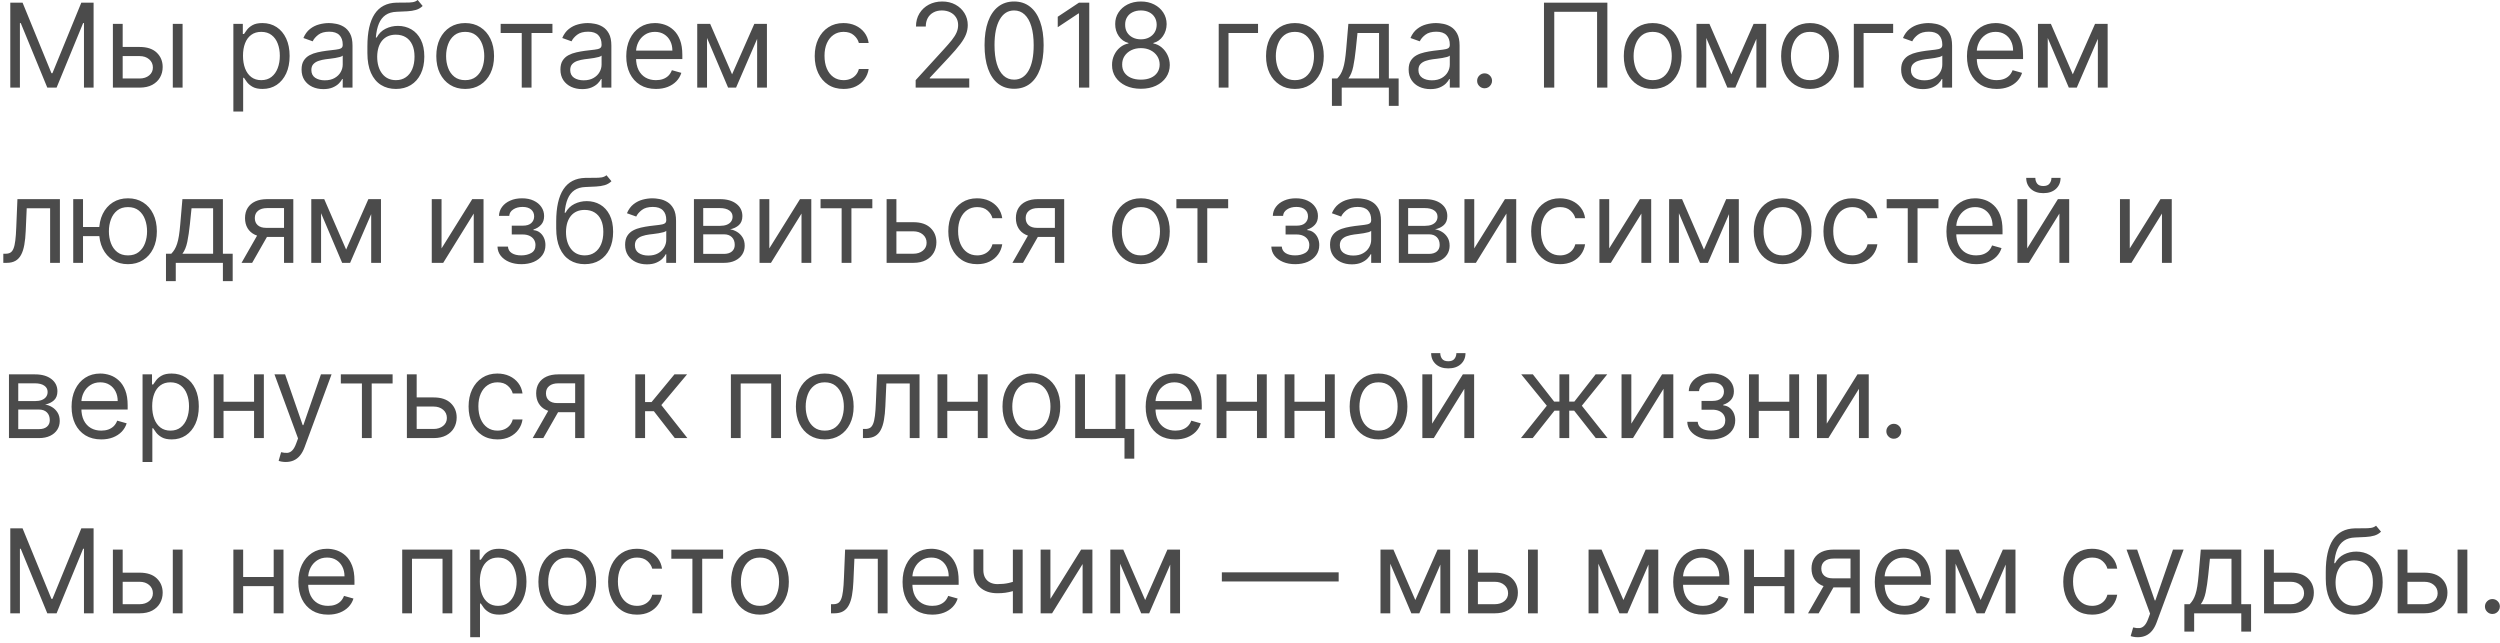 <?xml version="1.0" encoding="UTF-8"?> <svg xmlns="http://www.w3.org/2000/svg" width="428" height="110" viewBox="0 0 428 110" fill="none"><path d="M1.761 0.455H3.864L8.807 12.528H8.977L13.921 0.455H16.023V15H14.375V3.949H14.233L9.688 15H8.097L3.551 3.949H3.409V15H1.761V0.455ZM20.776 8.04H23.901C25.179 8.04 26.157 8.364 26.834 9.013C27.511 9.661 27.85 10.483 27.85 11.477C27.85 12.131 27.698 12.725 27.395 13.26C27.092 13.79 26.647 14.214 26.06 14.531C25.473 14.844 24.753 15 23.901 15H19.327V4.091H21.003V13.438H23.901C24.564 13.438 25.108 13.262 25.534 12.912C25.961 12.562 26.174 12.112 26.174 11.562C26.174 10.985 25.961 10.514 25.534 10.149C25.108 9.785 24.564 9.602 23.901 9.602H20.776V8.04ZM29.583 15V4.091H31.259V15H29.583ZM39.952 19.091V4.091H41.571V5.824H41.77C41.893 5.634 42.064 5.393 42.282 5.099C42.504 4.801 42.821 4.536 43.233 4.304C43.65 4.067 44.213 3.949 44.924 3.949C45.842 3.949 46.652 4.178 47.353 4.638C48.053 5.097 48.6 5.748 48.993 6.591C49.386 7.434 49.583 8.428 49.583 9.574C49.583 10.729 49.386 11.731 48.993 12.578C48.6 13.421 48.056 14.074 47.36 14.538C46.664 14.998 45.861 15.227 44.952 15.227C44.251 15.227 43.69 15.111 43.269 14.879C42.847 14.643 42.523 14.375 42.296 14.077C42.069 13.774 41.893 13.523 41.77 13.324H41.628V19.091H39.952ZM41.6 9.545C41.6 10.369 41.721 11.096 41.962 11.726C42.203 12.351 42.556 12.841 43.02 13.196C43.484 13.546 44.052 13.722 44.725 13.722C45.425 13.722 46.01 13.537 46.479 13.168C46.953 12.794 47.308 12.292 47.544 11.662C47.786 11.027 47.907 10.322 47.907 9.545C47.907 8.778 47.788 8.087 47.551 7.472C47.319 6.851 46.967 6.361 46.493 6.001C46.025 5.637 45.435 5.455 44.725 5.455C44.043 5.455 43.47 5.627 43.006 5.973C42.542 6.314 42.192 6.792 41.955 7.408C41.718 8.018 41.6 8.731 41.6 9.545ZM55.35 15.256C54.658 15.256 54.031 15.126 53.468 14.865C52.904 14.6 52.457 14.219 52.125 13.722C51.794 13.22 51.628 12.614 51.628 11.903C51.628 11.278 51.751 10.772 51.998 10.383C52.244 9.991 52.573 9.683 52.985 9.46C53.397 9.238 53.851 9.072 54.348 8.963C54.85 8.849 55.355 8.759 55.861 8.693C56.524 8.608 57.061 8.544 57.473 8.501C57.89 8.454 58.193 8.376 58.383 8.267C58.577 8.158 58.674 7.969 58.674 7.699V7.642C58.674 6.941 58.482 6.397 58.098 6.009C57.72 5.62 57.144 5.426 56.373 5.426C55.572 5.426 54.945 5.601 54.49 5.952C54.036 6.302 53.716 6.676 53.532 7.074L51.941 6.506C52.225 5.843 52.604 5.327 53.077 4.957C53.555 4.583 54.076 4.323 54.64 4.176C55.208 4.025 55.767 3.949 56.316 3.949C56.666 3.949 57.069 3.991 57.523 4.077C57.982 4.157 58.425 4.325 58.851 4.581C59.282 4.837 59.64 5.223 59.924 5.739C60.208 6.255 60.35 6.946 60.35 7.812V15H58.674V13.523H58.588C58.475 13.759 58.285 14.013 58.02 14.283C57.755 14.553 57.402 14.782 56.962 14.972C56.522 15.161 55.984 15.256 55.35 15.256ZM55.605 13.75C56.268 13.75 56.827 13.62 57.282 13.359C57.741 13.099 58.087 12.763 58.319 12.351C58.555 11.939 58.674 11.506 58.674 11.051V9.517C58.603 9.602 58.446 9.68 58.205 9.751C57.968 9.818 57.694 9.877 57.381 9.929C57.073 9.976 56.773 10.019 56.479 10.057C56.19 10.09 55.956 10.118 55.776 10.142C55.34 10.199 54.933 10.291 54.554 10.419C54.18 10.542 53.877 10.729 53.645 10.98C53.418 11.226 53.304 11.562 53.304 11.989C53.304 12.571 53.52 13.011 53.951 13.31C54.386 13.603 54.938 13.75 55.605 13.75ZM71.506 0L72.358 1.023C72.026 1.345 71.643 1.57 71.207 1.697C70.772 1.825 70.279 1.903 69.73 1.932C69.181 1.96 68.57 1.989 67.898 2.017C67.14 2.045 66.513 2.23 66.016 2.571C65.519 2.912 65.135 3.404 64.865 4.048C64.595 4.692 64.422 5.483 64.347 6.42H64.489C64.858 5.739 65.369 5.237 66.023 4.915C66.676 4.593 67.377 4.432 68.125 4.432C68.977 4.432 69.744 4.631 70.426 5.028C71.108 5.426 71.648 6.016 72.046 6.797C72.443 7.578 72.642 8.542 72.642 9.688C72.642 10.829 72.438 11.813 72.031 12.642C71.629 13.471 71.063 14.11 70.334 14.56C69.609 15.005 68.76 15.227 67.784 15.227C66.809 15.227 65.954 14.998 65.22 14.538C64.486 14.074 63.916 13.388 63.508 12.479C63.101 11.565 62.898 10.436 62.898 9.091V7.926C62.898 5.497 63.31 3.655 64.133 2.401C64.962 1.146 66.207 0.497 67.869 0.455C68.456 0.436 68.98 0.431 69.439 0.44C69.898 0.45 70.298 0.429 70.639 0.376C70.98 0.324 71.269 0.199 71.506 0ZM67.784 13.722C68.442 13.722 69.008 13.556 69.481 13.224C69.96 12.893 70.327 12.427 70.582 11.825C70.838 11.219 70.966 10.507 70.966 9.688C70.966 8.892 70.836 8.215 70.575 7.656C70.32 7.098 69.953 6.671 69.474 6.378C68.996 6.084 68.423 5.938 67.756 5.938C67.268 5.938 66.83 6.02 66.442 6.186C66.053 6.352 65.722 6.596 65.447 6.918C65.173 7.24 64.96 7.633 64.808 8.097C64.662 8.561 64.583 9.091 64.574 9.688C64.574 10.909 64.86 11.887 65.433 12.621C66.006 13.355 66.79 13.722 67.784 13.722ZM79.638 15.227C78.653 15.227 77.789 14.993 77.046 14.524C76.307 14.055 75.729 13.4 75.312 12.557C74.901 11.714 74.695 10.729 74.695 9.602C74.695 8.466 74.901 7.474 75.312 6.626C75.729 5.779 76.307 5.121 77.046 4.652C77.789 4.183 78.653 3.949 79.638 3.949C80.623 3.949 81.484 4.183 82.223 4.652C82.966 5.121 83.544 5.779 83.956 6.626C84.373 7.474 84.581 8.466 84.581 9.602C84.581 10.729 84.373 11.714 83.956 12.557C83.544 13.4 82.966 14.055 82.223 14.524C81.484 14.993 80.623 15.227 79.638 15.227ZM79.638 13.722C80.386 13.722 81.001 13.53 81.484 13.146C81.967 12.763 82.325 12.258 82.557 11.633C82.789 11.008 82.905 10.331 82.905 9.602C82.905 8.873 82.789 8.194 82.557 7.564C82.325 6.934 81.967 6.425 81.484 6.037C81.001 5.649 80.386 5.455 79.638 5.455C78.89 5.455 78.274 5.649 77.791 6.037C77.308 6.425 76.951 6.934 76.719 7.564C76.487 8.194 76.371 8.873 76.371 9.602C76.371 10.331 76.487 11.008 76.719 11.633C76.951 12.258 77.308 12.763 77.791 13.146C78.274 13.53 78.89 13.722 79.638 13.722ZM85.714 5.653V4.091H94.577V5.653H90.998V15H89.322V5.653H85.714ZM99.666 15.256C98.975 15.256 98.347 15.126 97.784 14.865C97.221 14.6 96.773 14.219 96.442 13.722C96.11 13.22 95.945 12.614 95.945 11.903C95.945 11.278 96.068 10.772 96.314 10.383C96.56 9.991 96.889 9.683 97.301 9.46C97.713 9.238 98.168 9.072 98.665 8.963C99.167 8.849 99.671 8.759 100.178 8.693C100.84 8.608 101.378 8.544 101.79 8.501C102.206 8.454 102.509 8.376 102.699 8.267C102.893 8.158 102.99 7.969 102.99 7.699V7.642C102.99 6.941 102.798 6.397 102.415 6.009C102.036 5.62 101.461 5.426 100.689 5.426C99.889 5.426 99.261 5.601 98.807 5.952C98.352 6.302 98.033 6.676 97.848 7.074L96.257 6.506C96.541 5.843 96.92 5.327 97.394 4.957C97.872 4.583 98.392 4.323 98.956 4.176C99.524 4.025 100.083 3.949 100.632 3.949C100.982 3.949 101.385 3.991 101.839 4.077C102.299 4.157 102.741 4.325 103.168 4.581C103.598 4.837 103.956 5.223 104.24 5.739C104.524 6.255 104.666 6.946 104.666 7.812V15H102.99V13.523H102.905C102.791 13.759 102.602 14.013 102.337 14.283C102.071 14.553 101.719 14.782 101.278 14.972C100.838 15.161 100.301 15.256 99.666 15.256ZM99.922 13.75C100.585 13.75 101.143 13.62 101.598 13.359C102.057 13.099 102.403 12.763 102.635 12.351C102.872 11.939 102.99 11.506 102.99 11.051V9.517C102.919 9.602 102.763 9.68 102.521 9.751C102.285 9.818 102.01 9.877 101.697 9.929C101.39 9.976 101.089 10.019 100.795 10.057C100.507 10.09 100.272 10.118 100.092 10.142C99.657 10.199 99.249 10.291 98.871 10.419C98.497 10.542 98.194 10.729 97.962 10.98C97.734 11.226 97.621 11.562 97.621 11.989C97.621 12.571 97.836 13.011 98.267 13.31C98.703 13.603 99.254 13.75 99.922 13.75ZM112.299 15.227C111.248 15.227 110.342 14.995 109.579 14.531C108.822 14.062 108.237 13.409 107.825 12.571C107.418 11.728 107.214 10.748 107.214 9.631C107.214 8.513 107.418 7.528 107.825 6.676C108.237 5.819 108.81 5.152 109.544 4.673C110.282 4.19 111.144 3.949 112.129 3.949C112.697 3.949 113.258 4.044 113.812 4.233C114.366 4.422 114.87 4.73 115.325 5.156C115.779 5.578 116.142 6.136 116.412 6.832C116.681 7.528 116.816 8.385 116.816 9.403V10.114H108.407V8.665H115.112C115.112 8.049 114.989 7.5 114.743 7.017C114.501 6.534 114.155 6.153 113.706 5.874C113.261 5.594 112.735 5.455 112.129 5.455C111.461 5.455 110.884 5.62 110.396 5.952C109.913 6.278 109.541 6.705 109.281 7.23C109.02 7.756 108.89 8.319 108.89 8.92V9.886C108.89 10.71 109.032 11.409 109.316 11.982C109.605 12.55 110.005 12.983 110.517 13.281C111.028 13.575 111.622 13.722 112.299 13.722C112.74 13.722 113.137 13.66 113.493 13.537C113.852 13.409 114.163 13.22 114.423 12.969C114.683 12.713 114.885 12.396 115.027 12.017L116.646 12.472C116.475 13.021 116.189 13.504 115.787 13.921C115.384 14.332 114.887 14.654 114.295 14.886C113.703 15.114 113.038 15.227 112.299 15.227ZM125.332 12.727L129.139 4.091H130.73L126.014 15H124.65L120.02 4.091H121.582L125.332 12.727ZM121.042 4.091V15H119.366V4.091H121.042ZM129.622 15V4.091H131.298V15H129.622ZM144.423 15.227C143.4 15.227 142.52 14.986 141.781 14.503C141.042 14.02 140.474 13.355 140.076 12.507C139.679 11.66 139.48 10.691 139.48 9.602C139.48 8.494 139.683 7.517 140.091 6.669C140.502 5.817 141.075 5.152 141.809 4.673C142.548 4.19 143.41 3.949 144.395 3.949C145.162 3.949 145.853 4.091 146.468 4.375C147.084 4.659 147.588 5.057 147.981 5.568C148.374 6.08 148.618 6.676 148.713 7.358H147.037C146.909 6.861 146.625 6.42 146.184 6.037C145.749 5.649 145.162 5.455 144.423 5.455C143.77 5.455 143.197 5.625 142.704 5.966C142.217 6.302 141.835 6.778 141.561 7.393C141.291 8.004 141.156 8.722 141.156 9.545C141.156 10.388 141.288 11.122 141.554 11.747C141.824 12.372 142.202 12.857 142.69 13.203C143.182 13.549 143.76 13.722 144.423 13.722C144.859 13.722 145.254 13.646 145.609 13.494C145.964 13.343 146.265 13.125 146.511 12.841C146.757 12.557 146.932 12.216 147.037 11.818H148.713C148.618 12.462 148.384 13.042 148.01 13.558C147.64 14.07 147.15 14.477 146.539 14.78C145.933 15.078 145.228 15.227 144.423 15.227ZM156.76 15V13.722L161.561 8.466C162.124 7.85 162.588 7.315 162.953 6.861C163.317 6.402 163.587 5.971 163.762 5.568C163.942 5.161 164.032 4.735 164.032 4.29C164.032 3.778 163.909 3.336 163.663 2.962C163.422 2.588 163.09 2.299 162.669 2.095C162.247 1.892 161.774 1.79 161.248 1.79C160.69 1.79 160.202 1.906 159.785 2.138C159.373 2.365 159.054 2.685 158.826 3.097C158.604 3.509 158.493 3.991 158.493 4.545H156.816C156.816 3.693 157.013 2.945 157.406 2.301C157.799 1.657 158.334 1.155 159.011 0.795C159.693 0.436 160.458 0.256 161.305 0.256C162.157 0.256 162.913 0.436 163.571 0.795C164.229 1.155 164.745 1.641 165.119 2.251C165.493 2.862 165.68 3.542 165.68 4.29C165.68 4.825 165.583 5.348 165.389 5.859C165.199 6.366 164.868 6.932 164.395 7.557C163.926 8.177 163.275 8.935 162.441 9.83L159.174 13.324V13.438H165.936V15H156.76ZM173.613 15.199C172.543 15.199 171.632 14.908 170.879 14.325C170.126 13.738 169.551 12.888 169.153 11.776C168.755 10.658 168.556 9.309 168.556 7.727C168.556 6.155 168.755 4.813 169.153 3.7C169.556 2.583 170.133 1.731 170.886 1.143C171.644 0.552 172.553 0.256 173.613 0.256C174.674 0.256 175.581 0.552 176.333 1.143C177.091 1.731 177.669 2.583 178.066 3.7C178.469 4.813 178.67 6.155 178.67 7.727C178.67 9.309 178.471 10.658 178.074 11.776C177.676 12.888 177.1 13.738 176.348 14.325C175.595 14.908 174.683 15.199 173.613 15.199ZM173.613 13.636C174.674 13.636 175.498 13.125 176.085 12.102C176.672 11.079 176.966 9.621 176.966 7.727C176.966 6.468 176.831 5.395 176.561 4.51C176.296 3.625 175.912 2.95 175.41 2.486C174.913 2.022 174.314 1.79 173.613 1.79C172.562 1.79 171.741 2.308 171.149 3.345C170.557 4.377 170.261 5.838 170.261 7.727C170.261 8.987 170.394 10.057 170.659 10.938C170.924 11.818 171.305 12.488 171.802 12.947C172.304 13.407 172.908 13.636 173.613 13.636ZM186.483 0.455V15H184.721V2.301H184.636L181.085 4.659V2.869L184.721 0.455H186.483ZM195.325 15.199C194.35 15.199 193.488 15.026 192.74 14.68C191.996 14.33 191.416 13.849 191 13.239C190.583 12.623 190.377 11.922 190.382 11.136C190.377 10.521 190.498 9.953 190.744 9.432C190.99 8.906 191.326 8.468 191.752 8.118C192.183 7.763 192.664 7.538 193.194 7.443V7.358C192.498 7.178 191.944 6.787 191.532 6.186C191.12 5.58 190.917 4.891 190.922 4.119C190.917 3.381 191.104 2.72 191.483 2.138C191.861 1.555 192.382 1.096 193.045 0.76C193.713 0.424 194.473 0.256 195.325 0.256C196.168 0.256 196.921 0.424 197.583 0.76C198.246 1.096 198.767 1.555 199.146 2.138C199.529 2.72 199.724 3.381 199.728 4.119C199.724 4.891 199.513 5.58 199.096 6.186C198.684 6.787 198.137 7.178 197.456 7.358V7.443C197.981 7.538 198.455 7.763 198.876 8.118C199.297 8.468 199.634 8.906 199.885 9.432C200.136 9.953 200.263 10.521 200.268 11.136C200.263 11.922 200.05 12.623 199.629 13.239C199.212 13.849 198.632 14.33 197.889 14.68C197.15 15.026 196.296 15.199 195.325 15.199ZM195.325 13.636C195.983 13.636 196.551 13.53 197.029 13.317C197.508 13.104 197.877 12.803 198.137 12.415C198.398 12.027 198.53 11.572 198.535 11.051C198.53 10.502 198.388 10.017 198.109 9.595C197.83 9.174 197.449 8.842 196.966 8.601C196.487 8.359 195.94 8.239 195.325 8.239C194.705 8.239 194.151 8.359 193.663 8.601C193.18 8.842 192.799 9.174 192.52 9.595C192.245 10.017 192.11 10.502 192.115 11.051C192.11 11.572 192.235 12.027 192.491 12.415C192.752 12.803 193.123 13.104 193.606 13.317C194.089 13.53 194.662 13.636 195.325 13.636ZM195.325 6.733C195.846 6.733 196.307 6.629 196.71 6.42C197.117 6.212 197.437 5.921 197.669 5.547C197.901 5.173 198.019 4.735 198.024 4.233C198.019 3.741 197.903 3.312 197.676 2.947C197.449 2.578 197.134 2.294 196.731 2.095C196.329 1.892 195.86 1.79 195.325 1.79C194.78 1.79 194.305 1.892 193.897 2.095C193.49 2.294 193.175 2.578 192.953 2.947C192.73 3.312 192.621 3.741 192.626 4.233C192.621 4.735 192.733 5.173 192.96 5.547C193.192 5.921 193.511 6.212 193.919 6.42C194.326 6.629 194.795 6.733 195.325 6.733ZM215.376 4.091V5.653H210.32V15H208.643V4.091H215.376ZM221.689 15.227C220.704 15.227 219.84 14.993 219.096 14.524C218.358 14.055 217.78 13.4 217.363 12.557C216.951 11.714 216.745 10.729 216.745 9.602C216.745 8.466 216.951 7.474 217.363 6.626C217.78 5.779 218.358 5.121 219.096 4.652C219.84 4.183 220.704 3.949 221.689 3.949C222.673 3.949 223.535 4.183 224.274 4.652C225.017 5.121 225.595 5.779 226.007 6.626C226.423 7.474 226.632 8.466 226.632 9.602C226.632 10.729 226.423 11.714 226.007 12.557C225.595 13.4 225.017 14.055 224.274 14.524C223.535 14.993 222.673 15.227 221.689 15.227ZM221.689 13.722C222.437 13.722 223.052 13.53 223.535 13.146C224.018 12.763 224.376 12.258 224.608 11.633C224.84 11.008 224.956 10.331 224.956 9.602C224.956 8.873 224.84 8.194 224.608 7.564C224.376 6.934 224.018 6.425 223.535 6.037C223.052 5.649 222.437 5.455 221.689 5.455C220.94 5.455 220.325 5.649 219.842 6.037C219.359 6.425 219.002 6.934 218.77 7.564C218.538 8.194 218.422 8.873 218.422 9.602C218.422 10.331 218.538 11.008 218.77 11.633C219.002 12.258 219.359 12.763 219.842 13.146C220.325 13.53 220.94 13.722 221.689 13.722ZM228.026 18.125V13.438H228.935C229.157 13.206 229.349 12.954 229.51 12.685C229.671 12.415 229.811 12.095 229.929 11.726C230.052 11.352 230.156 10.897 230.241 10.362C230.327 9.822 230.402 9.171 230.469 8.409L230.838 4.091H237.77V13.438H239.446V18.125H237.77V15H229.702V18.125H228.026ZM230.838 13.438H236.094V5.653H232.401L232.116 8.409C231.998 9.55 231.851 10.547 231.676 11.399C231.501 12.251 231.222 12.931 230.838 13.438ZM244.881 15.256C244.19 15.256 243.562 15.126 242.999 14.865C242.435 14.6 241.988 14.219 241.657 13.722C241.325 13.22 241.159 12.614 241.159 11.903C241.159 11.278 241.283 10.772 241.529 10.383C241.775 9.991 242.104 9.683 242.516 9.46C242.928 9.238 243.382 9.072 243.88 8.963C244.382 8.849 244.886 8.759 245.392 8.693C246.055 8.608 246.593 8.544 247.005 8.501C247.421 8.454 247.724 8.376 247.914 8.267C248.108 8.158 248.205 7.969 248.205 7.699V7.642C248.205 6.941 248.013 6.397 247.63 6.009C247.251 5.62 246.676 5.426 245.904 5.426C245.104 5.426 244.476 5.601 244.022 5.952C243.567 6.302 243.248 6.676 243.063 7.074L241.472 6.506C241.756 5.843 242.135 5.327 242.608 4.957C243.087 4.583 243.607 4.323 244.171 4.176C244.739 4.025 245.298 3.949 245.847 3.949C246.197 3.949 246.6 3.991 247.054 4.077C247.514 4.157 247.956 4.325 248.382 4.581C248.813 4.837 249.171 5.223 249.455 5.739C249.739 6.255 249.881 6.946 249.881 7.812V15H248.205V13.523H248.12C248.006 13.759 247.817 14.013 247.551 14.283C247.286 14.553 246.934 14.782 246.493 14.972C246.053 15.161 245.516 15.256 244.881 15.256ZM245.137 13.75C245.8 13.75 246.358 13.62 246.813 13.359C247.272 13.099 247.618 12.763 247.85 12.351C248.087 11.939 248.205 11.506 248.205 11.051V9.517C248.134 9.602 247.978 9.68 247.736 9.751C247.499 9.818 247.225 9.877 246.912 9.929C246.605 9.976 246.304 10.019 246.01 10.057C245.721 10.09 245.487 10.118 245.307 10.142C244.872 10.199 244.464 10.291 244.086 10.419C243.712 10.542 243.408 10.729 243.176 10.98C242.949 11.226 242.836 11.562 242.836 11.989C242.836 12.571 243.051 13.011 243.482 13.31C243.917 13.603 244.469 13.75 245.137 13.75ZM254.162 15.114C253.812 15.114 253.511 14.988 253.26 14.737C253.009 14.486 252.884 14.186 252.884 13.835C252.884 13.485 253.009 13.184 253.26 12.933C253.511 12.682 253.812 12.557 254.162 12.557C254.512 12.557 254.813 12.682 255.064 12.933C255.315 13.184 255.44 13.485 255.44 13.835C255.44 14.067 255.381 14.28 255.263 14.474C255.149 14.669 254.995 14.825 254.801 14.943C254.612 15.057 254.399 15.114 254.162 15.114ZM275.181 0.455V15H273.42V2.017H266.09V15H264.329V0.455H275.181ZM282.939 15.227C281.954 15.227 281.09 14.993 280.346 14.524C279.608 14.055 279.03 13.4 278.613 12.557C278.201 11.714 277.995 10.729 277.995 9.602C277.995 8.466 278.201 7.474 278.613 6.626C279.03 5.779 279.608 5.121 280.346 4.652C281.09 4.183 281.954 3.949 282.939 3.949C283.923 3.949 284.785 4.183 285.524 4.652C286.267 5.121 286.845 5.779 287.257 6.626C287.673 7.474 287.882 8.466 287.882 9.602C287.882 10.729 287.673 11.714 287.257 12.557C286.845 13.4 286.267 14.055 285.524 14.524C284.785 14.993 283.923 15.227 282.939 15.227ZM282.939 13.722C283.687 13.722 284.302 13.53 284.785 13.146C285.268 12.763 285.626 12.258 285.858 11.633C286.09 11.008 286.206 10.331 286.206 9.602C286.206 8.873 286.09 8.194 285.858 7.564C285.626 6.934 285.268 6.425 284.785 6.037C284.302 5.649 283.687 5.455 282.939 5.455C282.19 5.455 281.575 5.649 281.092 6.037C280.609 6.425 280.252 6.934 280.02 7.564C279.788 8.194 279.672 8.873 279.672 9.602C279.672 10.331 279.788 11.008 280.02 11.633C280.252 12.258 280.609 12.763 281.092 13.146C281.575 13.53 282.19 13.722 282.939 13.722ZM296.406 12.727L300.213 4.091H301.804L297.088 15H295.724L291.094 4.091H292.656L296.406 12.727ZM292.116 4.091V15H290.44V4.091H292.116ZM300.696 15V4.091H302.372V15H300.696ZM309.872 15.227C308.887 15.227 308.023 14.993 307.28 14.524C306.541 14.055 305.964 13.4 305.547 12.557C305.135 11.714 304.929 10.729 304.929 9.602C304.929 8.466 305.135 7.474 305.547 6.626C305.964 5.779 306.541 5.121 307.28 4.652C308.023 4.183 308.887 3.949 309.872 3.949C310.857 3.949 311.719 4.183 312.457 4.652C313.201 5.121 313.778 5.779 314.19 6.626C314.607 7.474 314.815 8.466 314.815 9.602C314.815 10.729 314.607 11.714 314.19 12.557C313.778 13.4 313.201 14.055 312.457 14.524C311.719 14.993 310.857 15.227 309.872 15.227ZM309.872 13.722C310.62 13.722 311.236 13.53 311.719 13.146C312.202 12.763 312.559 12.258 312.791 11.633C313.023 11.008 313.139 10.331 313.139 9.602C313.139 8.873 313.023 8.194 312.791 7.564C312.559 6.934 312.202 6.425 311.719 6.037C311.236 5.649 310.62 5.455 309.872 5.455C309.124 5.455 308.509 5.649 308.026 6.037C307.543 6.425 307.185 6.934 306.953 7.564C306.721 8.194 306.605 8.873 306.605 9.602C306.605 10.331 306.721 11.008 306.953 11.633C307.185 12.258 307.543 12.763 308.026 13.146C308.509 13.53 309.124 13.722 309.872 13.722ZM324.107 4.091V5.653H319.05V15H317.374V4.091H324.107ZM329.197 15.256C328.506 15.256 327.879 15.126 327.315 14.865C326.752 14.6 326.304 14.219 325.973 13.722C325.642 13.22 325.476 12.614 325.476 11.903C325.476 11.278 325.599 10.772 325.845 10.383C326.091 9.991 326.42 9.683 326.832 9.46C327.244 9.238 327.699 9.072 328.196 8.963C328.698 8.849 329.202 8.759 329.709 8.693C330.372 8.608 330.909 8.544 331.321 8.501C331.738 8.454 332.041 8.376 332.23 8.267C332.424 8.158 332.521 7.969 332.521 7.699V7.642C332.521 6.941 332.33 6.397 331.946 6.009C331.567 5.62 330.992 5.426 330.22 5.426C329.42 5.426 328.793 5.601 328.338 5.952C327.884 6.302 327.564 6.676 327.379 7.074L325.788 6.506C326.072 5.843 326.451 5.327 326.925 4.957C327.403 4.583 327.924 4.323 328.487 4.176C329.055 4.025 329.614 3.949 330.163 3.949C330.514 3.949 330.916 3.991 331.371 4.077C331.83 4.157 332.273 4.325 332.699 4.581C333.13 4.837 333.487 5.223 333.771 5.739C334.055 6.255 334.197 6.946 334.197 7.812V15H332.521V13.523H332.436C332.322 13.759 332.133 14.013 331.868 14.283C331.603 14.553 331.25 14.782 330.81 14.972C330.369 15.161 329.832 15.256 329.197 15.256ZM329.453 13.75C330.116 13.75 330.675 13.62 331.129 13.359C331.589 13.099 331.934 12.763 332.166 12.351C332.403 11.939 332.521 11.506 332.521 11.051V9.517C332.45 9.602 332.294 9.68 332.053 9.751C331.816 9.818 331.541 9.877 331.229 9.929C330.921 9.976 330.62 10.019 330.327 10.057C330.038 10.09 329.804 10.118 329.624 10.142C329.188 10.199 328.781 10.291 328.402 10.419C328.028 10.542 327.725 10.729 327.493 10.98C327.266 11.226 327.152 11.562 327.152 11.989C327.152 12.571 327.367 13.011 327.798 13.31C328.234 13.603 328.786 13.75 329.453 13.75ZM341.831 15.227C340.779 15.227 339.873 14.995 339.11 14.531C338.353 14.062 337.768 13.409 337.356 12.571C336.949 11.728 336.745 10.748 336.745 9.631C336.745 8.513 336.949 7.528 337.356 6.676C337.768 5.819 338.341 5.152 339.075 4.673C339.814 4.19 340.675 3.949 341.66 3.949C342.228 3.949 342.789 4.044 343.343 4.233C343.897 4.422 344.402 4.73 344.856 5.156C345.311 5.578 345.673 6.136 345.943 6.832C346.213 7.528 346.348 8.385 346.348 9.403V10.114H337.939V8.665H344.643C344.643 8.049 344.52 7.5 344.274 7.017C344.032 6.534 343.687 6.153 343.237 5.874C342.792 5.594 342.266 5.455 341.66 5.455C340.993 5.455 340.415 5.62 339.927 5.952C339.444 6.278 339.073 6.705 338.812 7.23C338.552 7.756 338.422 8.319 338.422 8.92V9.886C338.422 10.71 338.564 11.409 338.848 11.982C339.136 12.55 339.537 12.983 340.048 13.281C340.559 13.575 341.154 13.722 341.831 13.722C342.271 13.722 342.669 13.66 343.024 13.537C343.384 13.409 343.694 13.22 343.954 12.969C344.215 12.713 344.416 12.396 344.558 12.017L346.177 12.472C346.007 13.021 345.72 13.504 345.318 13.921C344.915 14.332 344.418 14.654 343.826 14.886C343.234 15.114 342.569 15.227 341.831 15.227ZM354.863 12.727L358.67 4.091H360.261L355.545 15H354.181L349.551 4.091H351.113L354.863 12.727ZM350.574 4.091V15H348.897V4.091H350.574ZM359.153 15V4.091H360.829V15H359.153ZM0.568 45V43.438H0.966C1.293 43.438 1.565 43.374 1.783 43.246C2 43.113 2.176 42.883 2.308 42.557C2.446 42.225 2.55 41.766 2.621 41.179C2.696 40.587 2.751 39.834 2.784 38.92L2.983 34.091H10.256V45H8.58V35.653H4.574L4.403 39.545C4.366 40.44 4.285 41.229 4.162 41.91C4.044 42.588 3.861 43.156 3.615 43.615C3.374 44.074 3.052 44.42 2.649 44.652C2.247 44.884 1.742 45 1.136 45H0.568ZM18.558 38.864V40.426H12.791V38.864H18.558ZM14.212 34.091V45H12.536V34.091H14.212ZM21.91 45.227C20.926 45.227 20.062 44.993 19.318 44.524C18.579 44.055 18.002 43.4 17.585 42.557C17.173 41.714 16.967 40.729 16.967 39.602C16.967 38.466 17.173 37.474 17.585 36.626C18.002 35.779 18.579 35.121 19.318 34.652C20.062 34.183 20.926 33.949 21.91 33.949C22.895 33.949 23.757 34.183 24.496 34.652C25.239 35.121 25.817 35.779 26.229 36.626C26.645 37.474 26.854 38.466 26.854 39.602C26.854 40.729 26.645 41.714 26.229 42.557C25.817 43.4 25.239 44.055 24.496 44.524C23.757 44.993 22.895 45.227 21.91 45.227ZM21.91 43.722C22.659 43.722 23.274 43.53 23.757 43.146C24.24 42.763 24.598 42.258 24.829 41.633C25.062 41.008 25.178 40.331 25.178 39.602C25.178 38.873 25.062 38.194 24.829 37.564C24.598 36.934 24.24 36.425 23.757 36.037C23.274 35.649 22.659 35.455 21.91 35.455C21.162 35.455 20.547 35.649 20.064 36.037C19.581 36.425 19.224 36.934 18.991 37.564C18.759 38.194 18.643 38.873 18.643 39.602C18.643 40.331 18.759 41.008 18.991 41.633C19.224 42.258 19.581 42.763 20.064 43.146C20.547 43.53 21.162 43.722 21.91 43.722ZM28.416 48.125V43.438H29.325C29.548 43.206 29.74 42.955 29.901 42.685C30.062 42.415 30.201 42.095 30.32 41.726C30.443 41.352 30.547 40.897 30.632 40.362C30.717 39.822 30.793 39.171 30.859 38.409L31.229 34.091H38.16V43.438H39.837V48.125H38.16V45H30.092V48.125H28.416ZM31.229 43.438H36.484V35.653H32.791L32.507 38.409C32.389 39.55 32.242 40.547 32.067 41.399C31.892 42.251 31.612 42.931 31.229 43.438ZM48.624 45V35.625H45.726C45.073 35.625 44.559 35.776 44.185 36.08C43.811 36.383 43.624 36.799 43.624 37.33C43.624 37.85 43.792 38.26 44.128 38.558C44.469 38.856 44.935 39.006 45.527 39.006H49.05V40.568H45.527C44.789 40.568 44.152 40.438 43.617 40.178C43.082 39.917 42.67 39.545 42.381 39.062C42.092 38.575 41.948 37.997 41.948 37.33C41.948 36.657 42.099 36.08 42.402 35.597C42.705 35.114 43.139 34.742 43.702 34.481C44.27 34.221 44.945 34.091 45.726 34.091H50.215V45H48.624ZM41.351 45L44.448 39.574H46.266L43.169 45H41.351ZM59.258 42.727L63.065 34.091H64.656L59.94 45H58.576L53.945 34.091H55.508L59.258 42.727ZM54.968 34.091V45H53.292V34.091H54.968ZM63.548 45V34.091H65.224V45H63.548ZM75.593 42.528L80.849 34.091H82.781V45H81.104V36.562L75.877 45H73.917V34.091H75.593V42.528ZM85.169 42.216H86.959C86.996 42.708 87.219 43.082 87.626 43.338C88.038 43.594 88.573 43.722 89.231 43.722C89.903 43.722 90.479 43.584 90.957 43.31C91.435 43.03 91.674 42.581 91.674 41.96C91.674 41.596 91.584 41.278 91.404 41.008C91.225 40.734 90.971 40.521 90.644 40.369C90.318 40.218 89.932 40.142 89.487 40.142H87.612V38.636H89.487C90.154 38.636 90.647 38.485 90.964 38.182C91.286 37.879 91.447 37.5 91.447 37.045C91.447 36.558 91.274 36.167 90.929 35.874C90.583 35.575 90.093 35.426 89.459 35.426C88.819 35.426 88.287 35.571 87.86 35.859C87.434 36.144 87.209 36.51 87.186 36.96H85.424C85.443 36.373 85.623 35.855 85.964 35.405C86.305 34.95 86.769 34.595 87.356 34.34C87.943 34.079 88.616 33.949 89.373 33.949C90.14 33.949 90.805 34.084 91.369 34.354C91.937 34.619 92.375 34.981 92.683 35.44C92.995 35.895 93.152 36.411 93.152 36.989C93.152 37.604 92.979 38.101 92.633 38.48C92.287 38.859 91.854 39.129 91.334 39.29V39.403C91.745 39.432 92.103 39.564 92.406 39.801C92.714 40.033 92.953 40.339 93.123 40.717C93.294 41.091 93.379 41.506 93.379 41.96C93.379 42.623 93.201 43.201 92.846 43.693C92.491 44.181 92.003 44.56 91.383 44.83C90.763 45.095 90.055 45.227 89.26 45.227C88.488 45.227 87.796 45.102 87.186 44.851C86.575 44.595 86.09 44.242 85.73 43.793C85.375 43.338 85.188 42.812 85.169 42.216ZM103.83 30L104.682 31.023C104.351 31.345 103.967 31.57 103.532 31.697C103.096 31.825 102.604 31.903 102.054 31.932C101.505 31.96 100.894 31.989 100.222 32.017C99.464 32.045 98.837 32.23 98.34 32.571C97.843 32.912 97.459 33.404 97.189 34.048C96.919 34.692 96.747 35.483 96.671 36.42H96.813C97.182 35.739 97.694 35.237 98.347 34.915C99 34.593 99.701 34.432 100.449 34.432C101.301 34.432 102.069 34.631 102.75 35.028C103.432 35.426 103.972 36.016 104.37 36.797C104.767 37.578 104.966 38.542 104.966 39.688C104.966 40.829 104.763 41.813 104.355 42.642C103.953 43.471 103.387 44.11 102.658 44.56C101.934 45.005 101.084 45.227 100.108 45.227C99.133 45.227 98.278 44.998 97.544 44.538C96.811 44.074 96.24 43.388 95.833 42.479C95.425 41.565 95.222 40.436 95.222 39.091V37.926C95.222 35.497 95.634 33.655 96.458 32.401C97.286 31.146 98.532 30.497 100.194 30.454C100.781 30.436 101.304 30.431 101.763 30.44C102.222 30.45 102.623 30.428 102.963 30.376C103.304 30.324 103.593 30.199 103.83 30ZM100.108 43.722C100.766 43.722 101.332 43.556 101.806 43.224C102.284 42.893 102.651 42.427 102.907 41.825C103.162 41.219 103.29 40.507 103.29 39.688C103.29 38.892 103.16 38.215 102.9 37.656C102.644 37.097 102.277 36.671 101.799 36.378C101.32 36.084 100.748 35.938 100.08 35.938C99.592 35.938 99.154 36.02 98.766 36.186C98.378 36.352 98.046 36.596 97.772 36.918C97.497 37.24 97.284 37.633 97.132 38.097C96.986 38.561 96.908 39.091 96.898 39.688C96.898 40.909 97.184 41.887 97.757 42.621C98.33 43.355 99.114 43.722 100.108 43.722ZM110.74 45.256C110.049 45.256 109.422 45.126 108.858 44.865C108.295 44.6 107.847 44.219 107.516 43.722C107.185 43.22 107.019 42.614 107.019 41.903C107.019 41.278 107.142 40.772 107.388 40.383C107.634 39.99 107.963 39.683 108.375 39.46C108.787 39.238 109.242 39.072 109.739 38.963C110.241 38.849 110.745 38.76 111.252 38.693C111.915 38.608 112.452 38.544 112.864 38.501C113.281 38.454 113.584 38.376 113.773 38.267C113.967 38.158 114.064 37.969 114.064 37.699V37.642C114.064 36.941 113.873 36.397 113.489 36.008C113.11 35.62 112.535 35.426 111.763 35.426C110.963 35.426 110.336 35.601 109.881 35.952C109.426 36.302 109.107 36.676 108.922 37.074L107.331 36.506C107.615 35.843 107.994 35.327 108.468 34.957C108.946 34.583 109.467 34.323 110.03 34.176C110.598 34.025 111.157 33.949 111.706 33.949C112.057 33.949 112.459 33.992 112.914 34.077C113.373 34.157 113.816 34.325 114.242 34.581C114.673 34.837 115.03 35.222 115.314 35.739C115.598 36.255 115.74 36.946 115.74 37.812V45H114.064V43.523H113.979C113.865 43.76 113.676 44.013 113.411 44.283C113.146 44.553 112.793 44.782 112.353 44.972C111.912 45.161 111.375 45.256 110.74 45.256ZM110.996 43.75C111.659 43.75 112.218 43.62 112.672 43.359C113.132 43.099 113.477 42.763 113.709 42.351C113.946 41.939 114.064 41.506 114.064 41.051V39.517C113.993 39.602 113.837 39.68 113.596 39.751C113.359 39.818 113.084 39.877 112.772 39.929C112.464 39.976 112.163 40.019 111.87 40.057C111.581 40.09 111.346 40.118 111.167 40.142C110.731 40.199 110.324 40.291 109.945 40.419C109.571 40.542 109.268 40.729 109.036 40.98C108.809 41.226 108.695 41.562 108.695 41.989C108.695 42.571 108.91 43.011 109.341 43.31C109.777 43.603 110.328 43.75 110.996 43.75ZM118.8 45V34.091H123.26C124.434 34.091 125.367 34.356 126.058 34.886C126.75 35.417 127.095 36.117 127.095 36.989C127.095 37.651 126.899 38.165 126.506 38.53C126.113 38.89 125.608 39.133 124.993 39.261C125.395 39.318 125.786 39.46 126.165 39.688C126.548 39.915 126.866 40.227 127.116 40.625C127.367 41.018 127.493 41.501 127.493 42.074C127.493 42.633 127.351 43.132 127.067 43.572C126.783 44.013 126.375 44.361 125.845 44.617C125.315 44.872 124.68 45 123.942 45H118.8ZM120.391 43.466H123.942C124.519 43.466 124.972 43.329 125.298 43.054C125.625 42.779 125.788 42.405 125.788 41.932C125.788 41.368 125.625 40.926 125.298 40.604C124.972 40.277 124.519 40.114 123.942 40.114H120.391V43.466ZM120.391 38.665H123.26C123.71 38.665 124.096 38.603 124.418 38.48C124.74 38.352 124.986 38.172 125.156 37.94C125.331 37.704 125.419 37.424 125.419 37.102C125.419 36.643 125.227 36.283 124.844 36.023C124.46 35.758 123.932 35.625 123.26 35.625H120.391V38.665ZM131.706 42.528L136.962 34.091H138.894V45H137.218V36.562L131.99 45H130.03V34.091H131.706V42.528ZM140.479 35.653V34.091H149.343V35.653H145.763V45H144.087V35.653H140.479ZM153.237 38.04H156.362C157.64 38.04 158.618 38.364 159.295 39.013C159.972 39.661 160.311 40.483 160.311 41.477C160.311 42.131 160.159 42.725 159.856 43.26C159.553 43.79 159.108 44.214 158.521 44.531C157.934 44.844 157.214 45 156.362 45H151.788V34.091H153.464V43.438H156.362C157.025 43.438 157.569 43.262 157.995 42.912C158.422 42.562 158.635 42.112 158.635 41.562C158.635 40.985 158.422 40.514 157.995 40.149C157.569 39.785 157.025 39.602 156.362 39.602H153.237V38.04ZM167.294 45.227C166.271 45.227 165.391 44.986 164.652 44.503C163.913 44.02 163.345 43.355 162.947 42.507C162.55 41.66 162.351 40.691 162.351 39.602C162.351 38.494 162.554 37.517 162.962 36.669C163.374 35.817 163.946 35.151 164.68 34.673C165.419 34.19 166.281 33.949 167.266 33.949C168.033 33.949 168.724 34.091 169.339 34.375C169.955 34.659 170.459 35.057 170.852 35.568C171.245 36.08 171.489 36.676 171.584 37.358H169.908C169.78 36.861 169.496 36.42 169.055 36.037C168.62 35.649 168.033 35.455 167.294 35.455C166.641 35.455 166.068 35.625 165.575 35.966C165.088 36.302 164.706 36.778 164.432 37.394C164.162 38.004 164.027 38.722 164.027 39.545C164.027 40.388 164.16 41.122 164.425 41.747C164.695 42.372 165.073 42.858 165.561 43.203C166.054 43.549 166.631 43.722 167.294 43.722C167.73 43.722 168.125 43.646 168.48 43.494C168.835 43.343 169.136 43.125 169.382 42.841C169.628 42.557 169.804 42.216 169.908 41.818H171.584C171.489 42.462 171.255 43.042 170.881 43.558C170.511 44.07 170.021 44.477 169.411 44.78C168.804 45.078 168.099 45.227 167.294 45.227ZM180.597 45V35.625H177.699C177.045 35.625 176.532 35.776 176.158 36.08C175.784 36.383 175.597 36.799 175.597 37.33C175.597 37.85 175.765 38.26 176.101 38.558C176.442 38.856 176.908 39.006 177.5 39.006H181.023V40.568H177.5C176.761 40.568 176.125 40.438 175.589 40.178C175.054 39.917 174.643 39.545 174.354 39.062C174.065 38.575 173.92 37.997 173.92 37.33C173.92 36.657 174.072 36.08 174.375 35.597C174.678 35.114 175.111 34.742 175.675 34.481C176.243 34.221 176.918 34.091 177.699 34.091H182.188V45H180.597ZM173.324 45L176.42 39.574H178.239L175.142 45H173.324ZM195.321 45.227C194.337 45.227 193.472 44.993 192.729 44.524C191.99 44.055 191.413 43.4 190.996 42.557C190.584 41.714 190.378 40.729 190.378 39.602C190.378 38.466 190.584 37.474 190.996 36.626C191.413 35.779 191.99 35.121 192.729 34.652C193.472 34.183 194.337 33.949 195.321 33.949C196.306 33.949 197.168 34.183 197.907 34.652C198.65 35.121 199.228 35.779 199.64 36.626C200.056 37.474 200.265 38.466 200.265 39.602C200.265 40.729 200.056 41.714 199.64 42.557C199.228 43.4 198.65 44.055 197.907 44.524C197.168 44.993 196.306 45.227 195.321 45.227ZM195.321 43.722C196.069 43.722 196.685 43.53 197.168 43.146C197.651 42.763 198.008 42.258 198.24 41.633C198.472 41.008 198.588 40.331 198.588 39.602C198.588 38.873 198.472 38.194 198.24 37.564C198.008 36.934 197.651 36.425 197.168 36.037C196.685 35.649 196.069 35.455 195.321 35.455C194.573 35.455 193.958 35.649 193.475 36.037C192.992 36.425 192.634 36.934 192.402 37.564C192.17 38.194 192.054 38.873 192.054 39.602C192.054 40.331 192.17 41.008 192.402 41.633C192.634 42.258 192.992 42.763 193.475 43.146C193.958 43.53 194.573 43.722 195.321 43.722ZM201.397 35.653V34.091H210.261V35.653H206.681V45H205.005V35.653H201.397ZM217.649 42.216H219.439C219.477 42.708 219.699 43.082 220.107 43.338C220.518 43.594 221.054 43.722 221.712 43.722C222.384 43.722 222.959 43.584 223.438 43.31C223.916 43.03 224.155 42.581 224.155 41.96C224.155 41.596 224.065 41.278 223.885 41.008C223.705 40.734 223.452 40.521 223.125 40.369C222.798 40.218 222.412 40.142 221.967 40.142H220.092V38.636H221.967C222.635 38.636 223.127 38.485 223.445 38.182C223.767 37.879 223.928 37.5 223.928 37.045C223.928 36.558 223.755 36.167 223.409 35.874C223.063 35.575 222.573 35.426 221.939 35.426C221.3 35.426 220.767 35.571 220.341 35.859C219.915 36.144 219.69 36.51 219.666 36.96H217.905C217.924 36.373 218.104 35.855 218.445 35.405C218.786 34.95 219.25 34.595 219.837 34.34C220.424 34.079 221.096 33.949 221.854 33.949C222.621 33.949 223.286 34.084 223.849 34.354C224.418 34.619 224.856 34.981 225.163 35.44C225.476 35.895 225.632 36.411 225.632 36.989C225.632 37.604 225.459 38.101 225.114 38.48C224.768 38.859 224.335 39.129 223.814 39.29V39.403C224.226 39.432 224.583 39.564 224.886 39.801C225.194 40.033 225.433 40.339 225.604 40.717C225.774 41.091 225.859 41.506 225.859 41.96C225.859 42.623 225.682 43.201 225.327 43.693C224.972 44.181 224.484 44.56 223.864 44.83C223.243 45.095 222.536 45.227 221.74 45.227C220.968 45.227 220.277 45.102 219.666 44.851C219.055 44.595 218.57 44.242 218.21 43.793C217.855 43.338 217.668 42.812 217.649 42.216ZM231.424 45.256C230.733 45.256 230.105 45.126 229.542 44.865C228.978 44.6 228.531 44.219 228.2 43.722C227.868 43.22 227.702 42.614 227.702 41.903C227.702 41.278 227.826 40.772 228.072 40.383C228.318 39.99 228.647 39.683 229.059 39.46C229.471 39.238 229.925 39.072 230.423 38.963C230.924 38.849 231.429 38.76 231.935 38.693C232.598 38.608 233.136 38.544 233.548 38.501C233.964 38.454 234.267 38.376 234.457 38.267C234.651 38.158 234.748 37.969 234.748 37.699V37.642C234.748 36.941 234.556 36.397 234.173 36.008C233.794 35.62 233.219 35.426 232.447 35.426C231.647 35.426 231.019 35.601 230.565 35.952C230.11 36.302 229.79 36.676 229.606 37.074L228.015 36.506C228.299 35.843 228.678 35.327 229.151 34.957C229.629 34.583 230.15 34.323 230.714 34.176C231.282 34.025 231.841 33.949 232.39 33.949C232.74 33.949 233.143 33.992 233.597 34.077C234.057 34.157 234.499 34.325 234.925 34.581C235.356 34.837 235.714 35.222 235.998 35.739C236.282 36.255 236.424 36.946 236.424 37.812V45H234.748V43.523H234.663C234.549 43.76 234.36 44.013 234.094 44.283C233.829 44.553 233.477 44.782 233.036 44.972C232.596 45.161 232.058 45.256 231.424 45.256ZM231.68 43.75C232.343 43.75 232.901 43.62 233.356 43.359C233.815 43.099 234.161 42.763 234.393 42.351C234.629 41.939 234.748 41.506 234.748 41.051V39.517C234.677 39.602 234.521 39.68 234.279 39.751C234.042 39.818 233.768 39.877 233.455 39.929C233.147 39.976 232.847 40.019 232.553 40.057C232.264 40.09 232.03 40.118 231.85 40.142C231.415 40.199 231.007 40.291 230.629 40.419C230.254 40.542 229.951 40.729 229.719 40.98C229.492 41.226 229.379 41.562 229.379 41.989C229.379 42.571 229.594 43.011 230.025 43.31C230.46 43.603 231.012 43.75 231.68 43.75ZM239.483 45V34.091H243.944C245.118 34.091 246.051 34.356 246.742 34.886C247.433 35.417 247.779 36.117 247.779 36.989C247.779 37.651 247.582 38.165 247.189 38.53C246.796 38.89 246.292 39.133 245.676 39.261C246.079 39.318 246.47 39.46 246.848 39.688C247.232 39.915 247.549 40.227 247.8 40.625C248.051 41.018 248.176 41.501 248.176 42.074C248.176 42.633 248.034 43.132 247.75 43.572C247.466 44.013 247.059 44.361 246.529 44.617C245.998 44.872 245.364 45 244.625 45H239.483ZM241.074 43.466H244.625C245.203 43.466 245.655 43.329 245.982 43.054C246.309 42.779 246.472 42.405 246.472 41.932C246.472 41.368 246.309 40.926 245.982 40.604C245.655 40.277 245.203 40.114 244.625 40.114H241.074V43.466ZM241.074 38.665H243.944C244.393 38.665 244.779 38.603 245.101 38.48C245.423 38.352 245.669 38.172 245.84 37.94C246.015 37.704 246.103 37.424 246.103 37.102C246.103 36.643 245.911 36.283 245.527 36.023C245.144 35.758 244.616 35.625 243.944 35.625H241.074V38.665ZM252.39 42.528L257.646 34.091H259.577V45H257.901V36.562L252.674 45H250.714V34.091H252.39V42.528ZM267.079 45.227C266.056 45.227 265.176 44.986 264.437 44.503C263.699 44.02 263.13 43.355 262.733 42.507C262.335 41.66 262.136 40.691 262.136 39.602C262.136 38.494 262.34 37.517 262.747 36.669C263.159 35.817 263.732 35.151 264.466 34.673C265.204 34.19 266.066 33.949 267.051 33.949C267.818 33.949 268.509 34.091 269.125 34.375C269.74 34.659 270.244 35.057 270.637 35.568C271.03 36.08 271.274 36.676 271.369 37.358H269.693C269.565 36.861 269.281 36.42 268.841 36.037C268.405 35.649 267.818 35.455 267.079 35.455C266.426 35.455 265.853 35.625 265.36 35.966C264.873 36.302 264.492 36.778 264.217 37.394C263.947 38.004 263.812 38.722 263.812 39.545C263.812 40.388 263.945 41.122 264.21 41.747C264.48 42.372 264.859 42.858 265.346 43.203C265.839 43.549 266.416 43.722 267.079 43.722C267.515 43.722 267.91 43.646 268.265 43.494C268.62 43.343 268.921 43.125 269.167 42.841C269.413 42.557 269.589 42.216 269.693 41.818H271.369C271.274 42.462 271.04 43.042 270.666 43.558C270.297 44.07 269.806 44.477 269.196 44.78C268.59 45.078 267.884 45.227 267.079 45.227ZM275.495 42.528L280.751 34.091H282.683V45H281.007V36.562L275.779 45H273.819V34.091H275.495V42.528ZM291.719 42.727L295.526 34.091H297.116L292.401 45H291.037L286.406 34.091H287.969L291.719 42.727ZM287.429 34.091V45H285.753V34.091H287.429ZM296.009 45V34.091H297.685V45H296.009ZM305.185 45.227C304.2 45.227 303.336 44.993 302.592 44.524C301.854 44.055 301.276 43.4 300.859 42.557C300.447 41.714 300.241 40.729 300.241 39.602C300.241 38.466 300.447 37.474 300.859 36.626C301.276 35.779 301.854 35.121 302.592 34.652C303.336 34.183 304.2 33.949 305.185 33.949C306.17 33.949 307.031 34.183 307.77 34.652C308.513 35.121 309.091 35.779 309.503 36.626C309.92 37.474 310.128 38.466 310.128 39.602C310.128 40.729 309.92 41.714 309.503 42.557C309.091 43.4 308.513 44.055 307.77 44.524C307.031 44.993 306.17 45.227 305.185 45.227ZM305.185 43.722C305.933 43.722 306.548 43.53 307.031 43.146C307.514 42.763 307.872 42.258 308.104 41.633C308.336 41.008 308.452 40.331 308.452 39.602C308.452 38.873 308.336 38.194 308.104 37.564C307.872 36.934 307.514 36.425 307.031 36.037C306.548 35.649 305.933 35.455 305.185 35.455C304.437 35.455 303.821 35.649 303.338 36.037C302.855 36.425 302.498 36.934 302.266 37.564C302.034 38.194 301.918 38.873 301.918 39.602C301.918 40.331 302.034 41.008 302.266 41.633C302.498 42.258 302.855 42.763 303.338 43.146C303.821 43.53 304.437 43.722 305.185 43.722ZM317.118 45.227C316.096 45.227 315.215 44.986 314.476 44.503C313.738 44.02 313.169 43.355 312.772 42.507C312.374 41.66 312.175 40.691 312.175 39.602C312.175 38.494 312.379 37.517 312.786 36.669C313.198 35.817 313.771 35.151 314.505 34.673C315.243 34.19 316.105 33.949 317.09 33.949C317.857 33.949 318.548 34.091 319.164 34.375C319.779 34.659 320.283 35.057 320.676 35.568C321.069 36.08 321.313 36.676 321.408 37.358H319.732C319.604 36.861 319.32 36.42 318.88 36.037C318.444 35.649 317.857 35.455 317.118 35.455C316.465 35.455 315.892 35.625 315.4 35.966C314.912 36.302 314.531 36.778 314.256 37.394C313.986 38.004 313.851 38.722 313.851 39.545C313.851 40.388 313.984 41.122 314.249 41.747C314.519 42.372 314.898 42.858 315.385 43.203C315.878 43.549 316.455 43.722 317.118 43.722C317.554 43.722 317.949 43.646 318.304 43.494C318.659 43.343 318.96 43.125 319.206 42.841C319.453 42.557 319.628 42.216 319.732 41.818H321.408C321.313 42.462 321.079 43.042 320.705 43.558C320.336 44.07 319.846 44.477 319.235 44.78C318.629 45.078 317.923 45.227 317.118 45.227ZM322.999 35.653V34.091H331.863V35.653H328.283V45H326.607V35.653H322.999ZM338.315 45.227C337.264 45.227 336.357 44.995 335.595 44.531C334.837 44.062 334.252 43.409 333.841 42.571C333.433 41.728 333.23 40.748 333.23 39.631C333.23 38.513 333.433 37.528 333.841 36.676C334.252 35.819 334.825 35.151 335.559 34.673C336.298 34.19 337.16 33.949 338.145 33.949C338.713 33.949 339.274 34.044 339.828 34.233C340.382 34.422 340.886 34.73 341.341 35.156C341.795 35.578 342.157 36.136 342.427 36.832C342.697 37.528 342.832 38.385 342.832 39.403V40.114H334.423V38.665H341.127C341.127 38.049 341.004 37.5 340.758 37.017C340.517 36.534 340.171 36.153 339.721 35.874C339.276 35.594 338.751 35.455 338.145 35.455C337.477 35.455 336.899 35.62 336.412 35.952C335.929 36.278 335.557 36.705 335.297 37.23C335.036 37.756 334.906 38.319 334.906 38.92V39.886C334.906 40.71 335.048 41.409 335.332 41.981C335.621 42.55 336.021 42.983 336.532 43.281C337.044 43.575 337.638 43.722 338.315 43.722C338.755 43.722 339.153 43.66 339.508 43.537C339.868 43.409 340.178 43.22 340.439 42.969C340.699 42.713 340.9 42.396 341.042 42.017L342.662 42.472C342.491 43.021 342.205 43.504 341.802 43.92C341.4 44.332 340.903 44.654 340.311 44.886C339.719 45.114 339.054 45.227 338.315 45.227ZM347.058 42.528L352.314 34.091H354.245V45H352.569V36.562L347.342 45H345.382V34.091H347.058V42.528ZM351.206 30.454H352.768C352.768 31.222 352.503 31.849 351.973 32.337C351.442 32.824 350.723 33.068 349.814 33.068C348.919 33.068 348.206 32.824 347.676 32.337C347.15 31.849 346.887 31.222 346.887 30.454H348.45C348.45 30.824 348.552 31.148 348.755 31.428C348.964 31.707 349.316 31.847 349.814 31.847C350.311 31.847 350.666 31.707 350.879 31.428C351.097 31.148 351.206 30.824 351.206 30.454ZM364.616 42.528L369.872 34.091H371.804V45H370.128V36.562L364.901 45H362.94V34.091H364.616V42.528ZM1.534 75V64.091H5.994C7.169 64.091 8.101 64.356 8.793 64.886C9.484 65.417 9.83 66.117 9.83 66.989C9.83 67.651 9.633 68.165 9.24 68.53C8.847 68.89 8.343 69.133 7.727 69.261C8.13 69.318 8.52 69.46 8.899 69.688C9.283 69.915 9.6 70.227 9.851 70.625C10.102 71.018 10.227 71.501 10.227 72.074C10.227 72.633 10.085 73.132 9.801 73.572C9.517 74.013 9.11 74.361 8.58 74.617C8.049 74.872 7.415 75 6.676 75H1.534ZM3.125 73.466H6.676C7.254 73.466 7.706 73.329 8.033 73.054C8.359 72.779 8.523 72.405 8.523 71.932C8.523 71.368 8.359 70.926 8.033 70.604C7.706 70.277 7.254 70.114 6.676 70.114H3.125V73.466ZM3.125 68.665H5.994C6.444 68.665 6.83 68.603 7.152 68.48C7.474 68.352 7.72 68.172 7.891 67.94C8.066 67.704 8.153 67.424 8.153 67.102C8.153 66.643 7.962 66.283 7.578 66.023C7.195 65.758 6.667 65.625 5.994 65.625H3.125V68.665ZM17.338 75.227C16.287 75.227 15.381 74.995 14.618 74.531C13.861 74.062 13.276 73.409 12.864 72.571C12.457 71.728 12.253 70.748 12.253 69.631C12.253 68.513 12.457 67.528 12.864 66.676C13.276 65.819 13.849 65.151 14.583 64.673C15.321 64.19 16.183 63.949 17.168 63.949C17.736 63.949 18.297 64.044 18.851 64.233C19.405 64.422 19.909 64.73 20.364 65.156C20.819 65.578 21.181 66.136 21.451 66.832C21.721 67.528 21.855 68.385 21.855 69.403V70.114H13.446V68.665H20.151C20.151 68.049 20.028 67.5 19.782 67.017C19.54 66.534 19.195 66.153 18.745 65.874C18.3 65.594 17.774 65.454 17.168 65.454C16.5 65.454 15.923 65.62 15.435 65.952C14.952 66.278 14.58 66.704 14.32 67.23C14.059 67.756 13.929 68.319 13.929 68.921V69.886C13.929 70.71 14.071 71.409 14.355 71.981C14.644 72.55 15.044 72.983 15.556 73.281C16.067 73.575 16.661 73.722 17.338 73.722C17.779 73.722 18.177 73.66 18.532 73.537C18.892 73.409 19.202 73.22 19.462 72.969C19.722 72.713 19.924 72.396 20.066 72.017L21.685 72.472C21.515 73.021 21.228 73.504 20.826 73.921C20.423 74.332 19.926 74.654 19.334 74.886C18.742 75.114 18.077 75.227 17.338 75.227ZM24.405 79.091V64.091H26.024V65.824H26.223C26.346 65.635 26.517 65.393 26.735 65.099C26.957 64.801 27.274 64.536 27.686 64.304C28.103 64.067 28.666 63.949 29.377 63.949C30.295 63.949 31.105 64.178 31.806 64.638C32.507 65.097 33.053 65.748 33.446 66.591C33.839 67.434 34.036 68.428 34.036 69.574C34.036 70.729 33.839 71.731 33.446 72.578C33.053 73.421 32.509 74.074 31.813 74.538C31.117 74.998 30.314 75.227 29.405 75.227C28.704 75.227 28.143 75.111 27.722 74.879C27.3 74.642 26.976 74.375 26.749 74.077C26.522 73.774 26.346 73.523 26.223 73.324H26.081V79.091H24.405ZM26.053 69.546C26.053 70.369 26.174 71.096 26.415 71.726C26.657 72.351 27.009 72.841 27.473 73.196C27.937 73.546 28.506 73.722 29.178 73.722C29.879 73.722 30.463 73.537 30.932 73.168C31.406 72.794 31.761 72.292 31.997 71.662C32.239 71.028 32.36 70.322 32.36 69.546C32.36 68.778 32.241 68.087 32.005 67.472C31.773 66.851 31.42 66.361 30.946 66.001C30.478 65.637 29.888 65.454 29.178 65.454C28.496 65.454 27.923 65.627 27.459 65.973C26.995 66.314 26.645 66.792 26.408 67.408C26.171 68.019 26.053 68.731 26.053 69.546ZM43.894 68.778V70.341H37.871V68.778H43.894ZM38.269 64.091V75H36.593V64.091H38.269ZM45.172 64.091V75H43.496V64.091H45.172ZM48.922 79.091C48.638 79.091 48.385 79.067 48.162 79.02C47.94 78.977 47.786 78.935 47.701 78.892L48.127 77.415C48.534 77.519 48.894 77.557 49.206 77.528C49.519 77.5 49.796 77.36 50.037 77.109C50.283 76.863 50.508 76.463 50.712 75.909L51.025 75.057L46.99 64.091H48.809L51.82 72.784H51.934L54.945 64.091H56.763L52.133 76.591C51.924 77.154 51.666 77.621 51.358 77.99C51.05 78.364 50.693 78.641 50.286 78.821C49.883 79.001 49.429 79.091 48.922 79.091ZM58.35 65.653V64.091H67.214V65.653H63.635V75H61.959V65.653H58.35ZM71.108 68.04H74.233C75.511 68.04 76.489 68.364 77.166 69.013C77.843 69.662 78.182 70.483 78.182 71.477C78.182 72.131 78.03 72.725 77.727 73.26C77.424 73.79 76.979 74.214 76.392 74.531C75.805 74.844 75.085 75 74.233 75H69.659V64.091H71.335V73.438H74.233C74.896 73.438 75.44 73.262 75.867 72.912C76.293 72.562 76.506 72.112 76.506 71.562C76.506 70.985 76.293 70.514 75.867 70.149C75.44 69.785 74.896 69.602 74.233 69.602H71.108V68.04ZM85.165 75.227C84.142 75.227 83.262 74.986 82.523 74.503C81.784 74.02 81.216 73.355 80.819 72.507C80.421 71.66 80.222 70.691 80.222 69.602C80.222 68.494 80.425 67.517 80.833 66.669C81.245 65.817 81.818 65.151 82.552 64.673C83.29 64.19 84.152 63.949 85.137 63.949C85.904 63.949 86.595 64.091 87.211 64.375C87.826 64.659 88.33 65.057 88.723 65.568C89.116 66.079 89.36 66.676 89.455 67.358H87.779C87.651 66.861 87.367 66.421 86.927 66.037C86.491 65.649 85.904 65.454 85.165 65.454C84.512 65.454 83.939 65.625 83.446 65.966C82.959 66.302 82.578 66.778 82.303 67.394C82.033 68.004 81.898 68.722 81.898 69.546C81.898 70.388 82.031 71.122 82.296 71.747C82.566 72.372 82.945 72.858 83.432 73.203C83.925 73.549 84.502 73.722 85.165 73.722C85.601 73.722 85.996 73.646 86.351 73.494C86.706 73.343 87.007 73.125 87.253 72.841C87.499 72.557 87.675 72.216 87.779 71.818H89.455C89.36 72.462 89.126 73.042 88.752 73.558C88.382 74.07 87.892 74.477 87.282 74.78C86.675 75.078 85.97 75.227 85.165 75.227ZM98.468 75V65.625H95.57C94.916 65.625 94.403 65.776 94.029 66.079C93.655 66.383 93.468 66.799 93.468 67.329C93.468 67.85 93.636 68.26 93.972 68.558C94.313 68.856 94.779 69.006 95.371 69.006H98.894V70.568H95.371C94.632 70.568 93.996 70.438 93.461 70.178C92.925 69.917 92.514 69.546 92.225 69.062C91.936 68.575 91.791 67.997 91.791 67.329C91.791 66.657 91.943 66.079 92.246 65.597C92.549 65.114 92.982 64.742 93.546 64.481C94.114 64.221 94.789 64.091 95.57 64.091H100.059V75H98.468ZM91.195 75L94.291 69.574H96.11L93.013 75H91.195ZM108.761 75V64.091H110.437V68.835H111.545L115.465 64.091H117.624L113.221 69.347L117.681 75H115.522L111.942 70.398H110.437V75H108.761ZM125.128 75V64.091H133.707V75H132.031V65.653H126.804V75H125.128ZM141.2 75.227C140.215 75.227 139.351 74.993 138.608 74.524C137.869 74.055 137.292 73.4 136.875 72.557C136.463 71.714 136.257 70.729 136.257 69.602C136.257 68.466 136.463 67.474 136.875 66.626C137.292 65.779 137.869 65.121 138.608 64.652C139.351 64.183 140.215 63.949 141.2 63.949C142.185 63.949 143.047 64.183 143.786 64.652C144.529 65.121 145.107 65.779 145.518 66.626C145.935 67.474 146.143 68.466 146.143 69.602C146.143 70.729 145.935 71.714 145.518 72.557C145.107 73.4 144.529 74.055 143.786 74.524C143.047 74.993 142.185 75.227 141.2 75.227ZM141.2 73.722C141.948 73.722 142.564 73.53 143.047 73.146C143.53 72.763 143.887 72.258 144.119 71.633C144.351 71.008 144.467 70.331 144.467 69.602C144.467 68.873 144.351 68.194 144.119 67.564C143.887 66.934 143.53 66.425 143.047 66.037C142.564 65.649 141.948 65.454 141.2 65.454C140.452 65.454 139.837 65.649 139.354 66.037C138.871 66.425 138.513 66.934 138.281 67.564C138.049 68.194 137.933 68.873 137.933 69.602C137.933 70.331 138.049 71.008 138.281 71.633C138.513 72.258 138.871 72.763 139.354 73.146C139.837 73.53 140.452 73.722 141.2 73.722ZM147.736 75V73.438H148.134C148.461 73.438 148.733 73.374 148.951 73.246C149.168 73.113 149.344 72.883 149.476 72.557C149.614 72.225 149.718 71.766 149.789 71.179C149.864 70.587 149.919 69.834 149.952 68.921L150.151 64.091H157.424V75H155.748V65.653H151.742L151.571 69.546C151.533 70.44 151.453 71.229 151.33 71.91C151.212 72.588 151.029 73.156 150.783 73.615C150.542 74.074 150.22 74.42 149.817 74.652C149.415 74.884 148.91 75 148.304 75H147.736ZM167.8 68.778V70.341H161.777V68.778H167.8ZM162.175 64.091V75H160.499V64.091H162.175ZM169.078 64.091V75H167.402V64.091H169.078ZM176.571 75.227C175.587 75.227 174.722 74.993 173.979 74.524C173.24 74.055 172.663 73.4 172.246 72.557C171.834 71.714 171.628 70.729 171.628 69.602C171.628 68.466 171.834 67.474 172.246 66.626C172.663 65.779 173.24 65.121 173.979 64.652C174.722 64.183 175.587 63.949 176.571 63.949C177.556 63.949 178.418 64.183 179.157 64.652C179.9 65.121 180.478 65.779 180.89 66.626C181.306 67.474 181.515 68.466 181.515 69.602C181.515 70.729 181.306 71.714 180.89 72.557C180.478 73.4 179.9 74.055 179.157 74.524C178.418 74.993 177.556 75.227 176.571 75.227ZM176.571 73.722C177.319 73.722 177.935 73.53 178.418 73.146C178.901 72.763 179.258 72.258 179.49 71.633C179.722 71.008 179.838 70.331 179.838 69.602C179.838 68.873 179.722 68.194 179.49 67.564C179.258 66.934 178.901 66.425 178.418 66.037C177.935 65.649 177.319 65.454 176.571 65.454C175.823 65.454 175.208 65.649 174.725 66.037C174.242 66.425 173.884 66.934 173.652 67.564C173.42 68.194 173.304 68.873 173.304 69.602C173.304 70.331 173.42 71.008 173.652 71.633C173.884 72.258 174.242 72.763 174.725 73.146C175.208 73.53 175.823 73.722 176.571 73.722ZM192.653 64.091V73.438H194.187V78.523H192.511V75H184.073V64.091H185.749V73.438H190.977V64.091H192.653ZM201.225 75.227C200.174 75.227 199.267 74.995 198.505 74.531C197.747 74.062 197.163 73.409 196.751 72.571C196.344 71.728 196.14 70.748 196.14 69.631C196.14 68.513 196.344 67.528 196.751 66.676C197.163 65.819 197.736 65.151 198.469 64.673C199.208 64.19 200.07 63.949 201.055 63.949C201.623 63.949 202.184 64.044 202.738 64.233C203.292 64.422 203.796 64.73 204.251 65.156C204.705 65.578 205.067 66.136 205.337 66.832C205.607 67.528 205.742 68.385 205.742 69.403V70.114H197.333V68.665H204.038C204.038 68.049 203.915 67.5 203.668 67.017C203.427 66.534 203.081 66.153 202.631 65.874C202.186 65.594 201.661 65.454 201.055 65.454C200.387 65.454 199.809 65.62 199.322 65.952C198.839 66.278 198.467 66.704 198.207 67.23C197.946 67.756 197.816 68.319 197.816 68.921V69.886C197.816 70.71 197.958 71.409 198.242 71.981C198.531 72.55 198.931 72.983 199.442 73.281C199.954 73.575 200.548 73.722 201.225 73.722C201.665 73.722 202.063 73.66 202.418 73.537C202.778 73.409 203.088 73.22 203.349 72.969C203.609 72.713 203.81 72.396 203.952 72.017L205.572 72.472C205.401 73.021 205.115 73.504 204.712 73.921C204.31 74.332 203.813 74.654 203.221 74.886C202.629 75.114 201.964 75.227 201.225 75.227ZM215.593 68.778V70.341H209.57V68.778H215.593ZM209.968 64.091V75H208.292V64.091H209.968ZM216.871 64.091V75H215.195V64.091H216.871ZM227.234 68.778V70.341H221.211V68.778H227.234ZM221.609 64.091V75H219.933V64.091H221.609ZM228.512 64.091V75H226.836V64.091H228.512ZM236.005 75.227C235.02 75.227 234.156 74.993 233.413 74.524C232.674 74.055 232.096 73.4 231.68 72.557C231.268 71.714 231.062 70.729 231.062 69.602C231.062 68.466 231.268 67.474 231.68 66.626C232.096 65.779 232.674 65.121 233.413 64.652C234.156 64.183 235.02 63.949 236.005 63.949C236.99 63.949 237.852 64.183 238.59 64.652C239.334 65.121 239.911 65.779 240.323 66.626C240.74 67.474 240.948 68.466 240.948 69.602C240.948 70.729 240.74 71.714 240.323 72.557C239.911 73.4 239.334 74.055 238.59 74.524C237.852 74.993 236.99 75.227 236.005 75.227ZM236.005 73.722C236.753 73.722 237.369 73.53 237.852 73.146C238.335 72.763 238.692 72.258 238.924 71.633C239.156 71.008 239.272 70.331 239.272 69.602C239.272 68.873 239.156 68.194 238.924 67.564C238.692 66.934 238.335 66.425 237.852 66.037C237.369 65.649 236.753 65.454 236.005 65.454C235.257 65.454 234.641 65.649 234.158 66.037C233.675 66.425 233.318 66.934 233.086 67.564C232.854 68.194 232.738 68.873 232.738 69.602C232.738 70.331 232.854 71.008 233.086 71.633C233.318 72.258 233.675 72.763 234.158 73.146C234.641 73.53 235.257 73.722 236.005 73.722ZM245.183 72.528L250.439 64.091H252.37V75H250.694V66.562L245.467 75H243.507V64.091H245.183V72.528ZM249.331 60.455H250.893C250.893 61.222 250.628 61.849 250.098 62.337C249.567 62.824 248.848 63.068 247.939 63.068C247.044 63.068 246.331 62.824 245.801 62.337C245.275 61.849 245.012 61.222 245.012 60.455H246.575C246.575 60.824 246.677 61.148 246.88 61.428C247.089 61.707 247.441 61.847 247.939 61.847C248.436 61.847 248.791 61.707 249.004 61.428C249.222 61.148 249.331 60.824 249.331 60.455ZM260.384 75L264.815 69.46L260.44 64.091H262.429L266.065 68.75H266.974V64.091H268.651V68.75H269.531L273.168 64.091H275.156L270.81 69.46L275.213 75H273.196L269.503 70.312H268.651V75H266.974V70.312H266.122L262.401 75H260.384ZM279.284 72.528L284.54 64.091H286.472V75H284.796V66.562L279.569 75H277.608V64.091H279.284V72.528ZM288.86 72.216H290.65C290.688 72.708 290.91 73.082 291.317 73.338C291.729 73.594 292.264 73.722 292.923 73.722C293.595 73.722 294.17 73.584 294.648 73.31C295.127 73.03 295.366 72.581 295.366 71.96C295.366 71.596 295.276 71.278 295.096 71.008C294.916 70.734 294.663 70.521 294.336 70.369C294.009 70.218 293.623 70.142 293.178 70.142H291.303V68.636H293.178C293.846 68.636 294.338 68.485 294.656 68.182C294.978 67.879 295.138 67.5 295.138 67.046C295.138 66.558 294.966 66.167 294.62 65.874C294.274 65.575 293.784 65.426 293.15 65.426C292.511 65.426 291.978 65.57 291.552 65.859C291.126 66.144 290.901 66.51 290.877 66.96H289.116C289.135 66.373 289.315 65.855 289.656 65.405C289.996 64.95 290.46 64.595 291.048 64.34C291.635 64.079 292.307 63.949 293.065 63.949C293.832 63.949 294.497 64.084 295.06 64.354C295.629 64.619 296.067 64.981 296.374 65.44C296.687 65.895 296.843 66.411 296.843 66.989C296.843 67.604 296.67 68.101 296.325 68.48C295.979 68.859 295.546 69.129 295.025 69.29V69.403C295.437 69.432 295.794 69.564 296.097 69.801C296.405 70.033 296.644 70.338 296.815 70.717C296.985 71.091 297.07 71.506 297.07 71.96C297.07 72.623 296.893 73.201 296.538 73.693C296.183 74.181 295.695 74.56 295.075 74.829C294.454 75.095 293.746 75.227 292.951 75.227C292.179 75.227 291.488 75.102 290.877 74.851C290.266 74.595 289.781 74.242 289.421 73.793C289.066 73.338 288.879 72.812 288.86 72.216ZM306.726 68.778V70.341H300.703V68.778H306.726ZM301.101 64.091V75H299.425V64.091H301.101ZM308.004 64.091V75H306.328V64.091H308.004ZM312.741 72.528L317.997 64.091H319.929V75H318.253V66.562L313.026 75H311.065V64.091H312.741V72.528ZM324.221 75.114C323.87 75.114 323.569 74.988 323.319 74.737C323.068 74.486 322.942 74.186 322.942 73.835C322.942 73.485 323.068 73.184 323.319 72.933C323.569 72.682 323.87 72.557 324.221 72.557C324.571 72.557 324.872 72.682 325.123 72.933C325.373 73.184 325.499 73.485 325.499 73.835C325.499 74.067 325.44 74.28 325.321 74.474C325.208 74.669 325.054 74.825 324.86 74.943C324.67 75.057 324.457 75.114 324.221 75.114ZM1.761 90.454H3.864L8.807 102.528H8.977L13.921 90.454H16.023V105H14.375V93.949H14.233L9.688 105H8.097L3.551 93.949H3.409V105H1.761V90.454ZM20.776 98.04H23.901C25.179 98.04 26.157 98.364 26.834 99.013C27.511 99.662 27.85 100.483 27.85 101.477C27.85 102.131 27.698 102.725 27.395 103.26C27.092 103.79 26.647 104.214 26.06 104.531C25.473 104.844 24.753 105 23.901 105H19.327V94.091H21.003V103.438H23.901C24.564 103.438 25.108 103.262 25.534 102.912C25.961 102.562 26.174 102.112 26.174 101.562C26.174 100.985 25.961 100.514 25.534 100.149C25.108 99.785 24.564 99.602 23.901 99.602H20.776V98.04ZM29.583 105V94.091H31.259V105H29.583ZM47.253 98.778V100.341H41.23V98.778H47.253ZM41.628 94.091V105H39.952V94.091H41.628ZM48.532 94.091V105H46.855V94.091H48.532ZM56.166 105.227C55.115 105.227 54.209 104.995 53.446 104.531C52.689 104.062 52.104 103.409 51.692 102.571C51.285 101.728 51.081 100.748 51.081 99.631C51.081 98.513 51.285 97.528 51.692 96.676C52.104 95.819 52.677 95.151 53.411 94.673C54.15 94.19 55.011 93.949 55.996 93.949C56.564 93.949 57.125 94.044 57.679 94.233C58.233 94.422 58.738 94.73 59.192 95.156C59.647 95.578 60.009 96.136 60.279 96.832C60.549 97.528 60.684 98.385 60.684 99.403V100.114H52.275V98.665H58.979C58.979 98.049 58.856 97.5 58.61 97.017C58.368 96.534 58.023 96.153 57.573 95.874C57.128 95.594 56.602 95.454 55.996 95.454C55.328 95.454 54.751 95.62 54.263 95.952C53.78 96.278 53.408 96.704 53.148 97.23C52.888 97.756 52.758 98.319 52.758 98.921V99.886C52.758 100.71 52.9 101.409 53.184 101.982C53.472 102.55 53.873 102.983 54.384 103.281C54.895 103.575 55.489 103.722 56.166 103.722C56.607 103.722 57.005 103.66 57.36 103.537C57.72 103.409 58.03 103.22 58.29 102.969C58.55 102.713 58.752 102.396 58.894 102.017L60.513 102.472C60.343 103.021 60.056 103.504 59.654 103.92C59.251 104.332 58.754 104.654 58.162 104.886C57.57 105.114 56.905 105.227 56.166 105.227ZM68.858 105V94.091H77.438V105H75.762V95.653H70.534V105H68.858ZM80.499 109.091V94.091H82.118V95.824H82.317C82.44 95.635 82.611 95.393 82.829 95.099C83.051 94.801 83.368 94.536 83.78 94.304C84.197 94.067 84.76 93.949 85.471 93.949C86.389 93.949 87.199 94.178 87.9 94.638C88.6 95.097 89.147 95.748 89.54 96.591C89.933 97.434 90.13 98.428 90.13 99.574C90.13 100.729 89.933 101.731 89.54 102.578C89.147 103.421 88.603 104.074 87.907 104.538C87.211 104.998 86.408 105.227 85.499 105.227C84.798 105.227 84.237 105.111 83.816 104.879C83.394 104.643 83.07 104.375 82.843 104.077C82.615 103.774 82.44 103.523 82.317 103.324H82.175V109.091H80.499ZM82.147 99.546C82.147 100.369 82.267 101.096 82.509 101.726C82.75 102.351 83.103 102.841 83.567 103.196C84.031 103.546 84.599 103.722 85.272 103.722C85.972 103.722 86.557 103.537 87.026 103.168C87.499 102.794 87.855 102.292 88.091 101.662C88.333 101.027 88.454 100.322 88.454 99.546C88.454 98.778 88.335 98.087 88.098 97.472C87.866 96.851 87.514 96.361 87.04 96.001C86.571 95.637 85.982 95.454 85.272 95.454C84.59 95.454 84.017 95.627 83.553 95.973C83.089 96.314 82.739 96.792 82.502 97.408C82.265 98.019 82.147 98.731 82.147 99.546ZM97.118 105.227C96.133 105.227 95.269 104.993 94.526 104.524C93.787 104.055 93.21 103.4 92.793 102.557C92.381 101.714 92.175 100.729 92.175 99.602C92.175 98.466 92.381 97.474 92.793 96.626C93.21 95.779 93.787 95.121 94.526 94.652C95.269 94.183 96.133 93.949 97.118 93.949C98.103 93.949 98.965 94.183 99.704 94.652C100.447 95.121 101.025 95.779 101.436 96.626C101.853 97.474 102.061 98.466 102.061 99.602C102.061 100.729 101.853 101.714 101.436 102.557C101.025 103.4 100.447 104.055 99.704 104.524C98.965 104.993 98.103 105.227 97.118 105.227ZM97.118 103.722C97.866 103.722 98.482 103.53 98.965 103.146C99.448 102.763 99.805 102.259 100.037 101.634C100.269 101.009 100.385 100.331 100.385 99.602C100.385 98.873 100.269 98.194 100.037 97.564C99.805 96.934 99.448 96.425 98.965 96.037C98.482 95.649 97.866 95.454 97.118 95.454C96.37 95.454 95.755 95.649 95.272 96.037C94.789 96.425 94.431 96.934 94.199 97.564C93.967 98.194 93.851 98.873 93.851 99.602C93.851 100.331 93.967 101.009 94.199 101.634C94.431 102.259 94.789 102.763 95.272 103.146C95.755 103.53 96.37 103.722 97.118 103.722ZM109.052 105.227C108.029 105.227 107.148 104.986 106.41 104.503C105.671 104.02 105.103 103.355 104.705 102.507C104.308 101.66 104.109 100.691 104.109 99.602C104.109 98.494 104.312 97.517 104.719 96.669C105.131 95.817 105.704 95.151 106.438 94.673C107.177 94.19 108.039 93.949 109.023 93.949C109.79 93.949 110.482 94.091 111.097 94.375C111.713 94.659 112.217 95.057 112.61 95.568C113.003 96.079 113.247 96.676 113.342 97.358H111.665C111.538 96.861 111.254 96.421 110.813 96.037C110.378 95.649 109.79 95.454 109.052 95.454C108.398 95.454 107.826 95.625 107.333 95.966C106.845 96.302 106.464 96.778 106.19 97.394C105.92 98.004 105.785 98.722 105.785 99.546C105.785 100.388 105.917 101.122 106.183 101.747C106.452 102.372 106.831 102.857 107.319 103.203C107.811 103.549 108.389 103.722 109.052 103.722C109.487 103.722 109.883 103.646 110.238 103.494C110.593 103.343 110.894 103.125 111.14 102.841C111.386 102.557 111.561 102.216 111.665 101.818H113.342C113.247 102.462 113.013 103.042 112.638 103.558C112.269 104.07 111.779 104.477 111.168 104.78C110.562 105.078 109.857 105.227 109.052 105.227ZM114.933 95.653V94.091H123.796V95.653H120.217V105H118.54V95.653H114.933ZM130.107 105.227C129.122 105.227 128.258 104.993 127.514 104.524C126.776 104.055 126.198 103.4 125.781 102.557C125.369 101.714 125.163 100.729 125.163 99.602C125.163 98.466 125.369 97.474 125.781 96.626C126.198 95.779 126.776 95.121 127.514 94.652C128.258 94.183 129.122 93.949 130.107 93.949C131.091 93.949 131.953 94.183 132.692 94.652C133.435 95.121 134.013 95.779 134.425 96.626C134.841 97.474 135.05 98.466 135.05 99.602C135.05 100.729 134.841 101.714 134.425 102.557C134.013 103.4 133.435 104.055 132.692 104.524C131.953 104.993 131.091 105.227 130.107 105.227ZM130.107 103.722C130.855 103.722 131.47 103.53 131.953 103.146C132.436 102.763 132.794 102.259 133.026 101.634C133.258 101.009 133.374 100.331 133.374 99.602C133.374 98.873 133.258 98.194 133.026 97.564C132.794 96.934 132.436 96.425 131.953 96.037C131.47 95.649 130.855 95.454 130.107 95.454C129.358 95.454 128.743 95.649 128.26 96.037C127.777 96.425 127.42 96.934 127.188 97.564C126.955 98.194 126.839 98.873 126.839 99.602C126.839 100.331 126.955 101.009 127.188 101.634C127.42 102.259 127.777 102.763 128.26 103.146C128.743 103.53 129.358 103.722 130.107 103.722ZM142.267 105V103.438H142.665C142.992 103.438 143.264 103.374 143.482 103.246C143.7 103.113 143.875 102.884 144.007 102.557C144.145 102.225 144.249 101.766 144.32 101.179C144.396 100.587 144.45 99.834 144.483 98.921L144.682 94.091H151.955V105H150.279V95.653H146.273L146.103 99.546C146.065 100.44 145.984 101.229 145.861 101.911C145.743 102.588 145.56 103.156 145.314 103.615C145.073 104.074 144.751 104.42 144.348 104.652C143.946 104.884 143.442 105 142.836 105H142.267ZM159.604 105.227C158.553 105.227 157.646 104.995 156.884 104.531C156.126 104.062 155.542 103.409 155.13 102.571C154.722 101.728 154.519 100.748 154.519 99.631C154.519 98.513 154.722 97.528 155.13 96.676C155.542 95.819 156.114 95.151 156.848 94.673C157.587 94.19 158.449 93.949 159.434 93.949C160.002 93.949 160.563 94.044 161.117 94.233C161.671 94.422 162.175 94.73 162.63 95.156C163.084 95.578 163.446 96.136 163.716 96.832C163.986 97.528 164.121 98.385 164.121 99.403V100.114H155.712V98.665H162.417C162.417 98.049 162.293 97.5 162.047 97.017C161.806 96.534 161.46 96.153 161.01 95.874C160.565 95.594 160.04 95.454 159.434 95.454C158.766 95.454 158.188 95.62 157.701 95.952C157.218 96.278 156.846 96.704 156.586 97.23C156.325 97.756 156.195 98.319 156.195 98.921V99.886C156.195 100.71 156.337 101.409 156.621 101.982C156.91 102.55 157.31 102.983 157.821 103.281C158.333 103.575 158.927 103.722 159.604 103.722C160.044 103.722 160.442 103.66 160.797 103.537C161.157 103.409 161.467 103.22 161.728 102.969C161.988 102.713 162.189 102.396 162.331 102.017L163.951 102.472C163.78 103.021 163.494 103.504 163.091 103.92C162.689 104.332 162.192 104.654 161.6 104.886C161.008 105.114 160.343 105.227 159.604 105.227ZM175.08 94.091V105H173.404V94.091H175.08ZM174.426 99.29V100.852C174.048 100.994 173.671 101.12 173.297 101.229C172.923 101.333 172.53 101.416 172.118 101.477C171.706 101.534 171.254 101.562 170.762 101.562C169.526 101.562 168.534 101.229 167.786 100.561C167.042 99.894 166.671 98.892 166.671 97.557V94.062H168.347V97.557C168.347 98.115 168.453 98.575 168.667 98.935C168.88 99.294 169.168 99.562 169.533 99.737C169.898 99.912 170.307 100 170.762 100C171.472 100 172.114 99.936 172.686 99.808C173.264 99.676 173.844 99.503 174.426 99.29ZM179.831 102.528L185.087 94.091H187.019V105H185.343V96.562L180.115 105H178.155V94.091H179.831V102.528ZM196.055 102.727L199.862 94.091H201.452L196.737 105H195.373L190.742 94.091H192.305L196.055 102.727ZM191.765 94.091V105H190.089V94.091H191.765ZM200.344 105V94.091H202.021V105H200.344ZM229.18 97.983V99.546H209.18V97.983H229.18ZM242.305 102.727L246.112 94.091H247.702L242.987 105H241.623L236.992 94.091H238.555L242.305 102.727ZM238.015 94.091V105H236.339V94.091H238.015ZM246.594 105V94.091H248.271V105H246.594ZM252.788 98.04H255.913C257.191 98.04 258.169 98.364 258.846 99.013C259.523 99.662 259.862 100.483 259.862 101.477C259.862 102.131 259.71 102.725 259.407 103.26C259.104 103.79 258.659 104.214 258.072 104.531C257.485 104.844 256.765 105 255.913 105H251.339V94.091H253.015V103.438H255.913C256.576 103.438 257.12 103.262 257.546 102.912C257.972 102.562 258.185 102.112 258.185 101.562C258.185 100.985 257.972 100.514 257.546 100.149C257.12 99.785 256.576 99.602 255.913 99.602H252.788V98.04ZM261.594 105V94.091H263.271V105H261.594ZM277.93 102.727L281.737 94.091H283.327L278.612 105H277.248L272.617 94.091H274.18L277.93 102.727ZM273.64 94.091V105H271.964V94.091H273.64ZM282.219 105V94.091H283.896V105H282.219ZM291.538 105.227C290.487 105.227 289.58 104.995 288.817 104.531C288.06 104.062 287.475 103.409 287.063 102.571C286.656 101.728 286.452 100.748 286.452 99.631C286.452 98.513 286.656 97.528 287.063 96.676C287.475 95.819 288.048 95.151 288.782 94.673C289.521 94.19 290.382 93.949 291.367 93.949C291.935 93.949 292.496 94.044 293.05 94.233C293.604 94.422 294.109 94.73 294.563 95.156C295.018 95.578 295.38 96.136 295.65 96.832C295.92 97.528 296.055 98.385 296.055 99.403V100.114H287.646V98.665H294.35C294.35 98.049 294.227 97.5 293.981 97.017C293.739 96.534 293.394 96.153 292.944 95.874C292.499 95.594 291.973 95.454 291.367 95.454C290.7 95.454 290.122 95.62 289.634 95.952C289.151 96.278 288.78 96.704 288.519 97.23C288.259 97.756 288.129 98.319 288.129 98.921V99.886C288.129 100.71 288.271 101.409 288.555 101.982C288.844 102.55 289.244 102.983 289.755 103.281C290.266 103.575 290.861 103.722 291.538 103.722C291.978 103.722 292.376 103.66 292.731 103.537C293.091 103.409 293.401 103.22 293.661 102.969C293.922 102.713 294.123 102.396 294.265 102.017L295.884 102.472C295.714 103.021 295.427 103.504 295.025 103.92C294.622 104.332 294.125 104.654 293.533 104.886C292.942 105.114 292.276 105.227 291.538 105.227ZM305.906 98.778V100.341H299.883V98.778H305.906ZM300.281 94.091V105H298.604V94.091H300.281ZM307.184 94.091V105H305.508V94.091H307.184ZM316.808 105V95.625H313.91C313.256 95.625 312.743 95.776 312.369 96.079C311.995 96.383 311.808 96.799 311.808 97.329C311.808 97.85 311.976 98.26 312.312 98.558C312.653 98.856 313.119 99.006 313.711 99.006H317.234V100.568H313.711C312.972 100.568 312.335 100.438 311.8 100.178C311.265 99.917 310.853 99.546 310.565 99.062C310.276 98.575 310.131 97.997 310.131 97.329C310.131 96.657 310.283 96.079 310.586 95.597C310.889 95.114 311.322 94.742 311.886 94.481C312.454 94.221 313.129 94.091 313.91 94.091H318.398V105H316.808ZM309.535 105L312.631 99.574H314.45L311.353 105H309.535ZM326.049 105.227C324.998 105.227 324.092 104.995 323.329 104.531C322.572 104.062 321.987 103.409 321.575 102.571C321.168 101.728 320.964 100.748 320.964 99.631C320.964 98.513 321.168 97.528 321.575 96.676C321.987 95.819 322.56 95.151 323.294 94.673C324.032 94.19 324.894 93.949 325.879 93.949C326.447 93.949 327.008 94.044 327.562 94.233C328.116 94.422 328.62 94.73 329.075 95.156C329.529 95.578 329.892 96.136 330.162 96.832C330.431 97.528 330.566 98.385 330.566 99.403V100.114H322.157V98.665H328.862C328.862 98.049 328.739 97.5 328.493 97.017C328.251 96.534 327.905 96.153 327.456 95.874C327.011 95.594 326.485 95.454 325.879 95.454C325.211 95.454 324.634 95.62 324.146 95.952C323.663 96.278 323.291 96.704 323.031 97.23C322.77 97.756 322.64 98.319 322.64 98.921V99.886C322.64 100.71 322.782 101.409 323.066 101.982C323.355 102.55 323.755 102.983 324.267 103.281C324.778 103.575 325.372 103.722 326.049 103.722C326.49 103.722 326.887 103.66 327.243 103.537C327.602 103.409 327.913 103.22 328.173 102.969C328.433 102.713 328.635 102.396 328.777 102.017L330.396 102.472C330.225 103.021 329.939 103.504 329.537 103.92C329.134 104.332 328.637 104.654 328.045 104.886C327.453 105.114 326.788 105.227 326.049 105.227ZM339.082 102.727L342.889 94.091H344.48L339.764 105H338.4L333.77 94.091H335.332L339.082 102.727ZM334.792 94.091V105H333.116V94.091H334.792ZM343.372 105V94.091H345.048V105H343.372ZM358.173 105.227C357.15 105.227 356.27 104.986 355.531 104.503C354.792 104.02 354.224 103.355 353.826 102.507C353.429 101.66 353.23 100.691 353.23 99.602C353.23 98.494 353.433 97.517 353.841 96.669C354.252 95.817 354.825 95.151 355.559 94.673C356.298 94.19 357.16 93.949 358.145 93.949C358.912 93.949 359.603 94.091 360.218 94.375C360.834 94.659 361.338 95.057 361.731 95.568C362.124 96.079 362.368 96.676 362.463 97.358H360.787C360.659 96.861 360.375 96.421 359.934 96.037C359.499 95.649 358.912 95.454 358.173 95.454C357.52 95.454 356.947 95.625 356.454 95.966C355.967 96.302 355.585 96.778 355.311 97.394C355.041 98.004 354.906 98.722 354.906 99.546C354.906 100.388 355.038 101.122 355.304 101.747C355.574 102.372 355.952 102.857 356.44 103.203C356.932 103.549 357.51 103.722 358.173 103.722C358.609 103.722 359.004 103.646 359.359 103.494C359.714 103.343 360.015 103.125 360.261 102.841C360.507 102.557 360.682 102.216 360.787 101.818H362.463C362.368 102.462 362.134 103.042 361.76 103.558C361.39 104.07 360.9 104.477 360.289 104.78C359.683 105.078 358.978 105.227 358.173 105.227ZM365.993 109.091C365.708 109.091 365.455 109.067 365.233 109.02C365.01 108.977 364.856 108.935 364.771 108.892L365.197 107.415C365.604 107.519 365.964 107.557 366.277 107.528C366.589 107.5 366.866 107.36 367.108 107.109C367.354 106.863 367.579 106.463 367.782 105.909L368.095 105.057L364.061 94.091H365.879L368.89 102.784H369.004L372.015 94.091H373.833L369.203 106.591C368.994 107.154 368.736 107.621 368.429 107.99C368.121 108.364 367.763 108.641 367.356 108.821C366.954 109.001 366.499 109.091 365.993 109.091ZM373.963 108.125V103.438H374.872C375.095 103.205 375.286 102.955 375.447 102.685C375.608 102.415 375.748 102.095 375.866 101.726C375.99 101.352 376.094 100.897 376.179 100.362C376.264 99.822 376.34 99.171 376.406 98.409L376.776 94.091H383.707V103.438H385.384V108.125H383.707V105H375.639V108.125H373.963ZM376.776 103.438H382.031V95.653H378.338L378.054 98.409C377.936 99.55 377.789 100.547 377.614 101.399C377.438 102.251 377.159 102.931 376.776 103.438ZM389.057 98.04H392.182C393.461 98.04 394.438 98.364 395.115 99.013C395.792 99.662 396.131 100.483 396.131 101.477C396.131 102.131 395.98 102.725 395.676 103.26C395.373 103.79 394.928 104.214 394.341 104.531C393.754 104.844 393.034 105 392.182 105H387.608V94.091H389.284V103.438H392.182C392.845 103.438 393.39 103.262 393.816 102.912C394.242 102.562 394.455 102.112 394.455 101.562C394.455 100.985 394.242 100.514 393.816 100.149C393.39 99.785 392.845 99.602 392.182 99.602H389.057V98.04ZM406.779 90L407.631 91.023C407.3 91.345 406.916 91.57 406.481 91.697C406.045 91.825 405.553 91.903 405.004 91.932C404.454 91.96 403.844 91.989 403.171 92.017C402.414 92.046 401.786 92.23 401.289 92.571C400.792 92.912 400.408 93.404 400.138 94.048C399.869 94.692 399.696 95.483 399.62 96.421H399.762C400.131 95.739 400.643 95.237 401.296 94.915C401.95 94.593 402.65 94.432 403.398 94.432C404.251 94.432 405.018 94.631 405.7 95.028C406.381 95.426 406.921 96.016 407.319 96.797C407.717 97.578 407.915 98.542 407.915 99.688C407.915 100.829 407.712 101.813 407.305 102.642C406.902 103.471 406.336 104.11 405.607 104.56C404.883 105.005 404.033 105.227 403.058 105.227C402.082 105.227 401.228 104.998 400.494 104.538C399.76 104.074 399.189 103.388 398.782 102.479C398.375 101.565 398.171 100.436 398.171 99.091V97.926C398.171 95.497 398.583 93.655 399.407 92.401C400.236 91.146 401.481 90.497 403.143 90.454C403.73 90.436 404.253 90.431 404.712 90.44C405.172 90.45 405.572 90.428 405.913 90.376C406.254 90.324 406.542 90.199 406.779 90ZM403.058 103.722C403.716 103.722 404.281 103.556 404.755 103.224C405.233 102.893 405.6 102.427 405.856 101.825C406.112 101.219 406.239 100.507 406.239 99.688C406.239 98.892 406.109 98.215 405.849 97.656C405.593 97.097 405.226 96.671 404.748 96.378C404.27 96.084 403.697 95.938 403.029 95.938C402.541 95.938 402.103 96.02 401.715 96.186C401.327 96.352 400.996 96.596 400.721 96.918C400.446 97.24 400.233 97.633 400.082 98.097C399.935 98.561 399.857 99.091 399.847 99.688C399.847 100.909 400.134 101.887 400.707 102.621C401.28 103.355 402.063 103.722 403.058 103.722ZM411.928 98.04H415.053C416.332 98.04 417.309 98.364 417.987 99.013C418.664 99.662 419.002 100.483 419.002 101.477C419.002 102.131 418.851 102.725 418.548 103.26C418.245 103.79 417.799 104.214 417.212 104.531C416.625 104.844 415.906 105 415.053 105H410.479V94.091H412.156V103.438H415.053C415.716 103.438 416.261 103.262 416.687 102.912C417.113 102.562 417.326 102.112 417.326 101.562C417.326 100.985 417.113 100.514 416.687 100.149C416.261 99.785 415.716 99.602 415.053 99.602H411.928V98.04ZM420.735 105V94.091H422.411V105H420.735ZM426.701 105.114C426.351 105.114 426.05 104.988 425.799 104.737C425.548 104.486 425.423 104.186 425.423 103.835C425.423 103.485 425.548 103.184 425.799 102.933C426.05 102.682 426.351 102.557 426.701 102.557C427.051 102.557 427.352 102.682 427.603 102.933C427.854 103.184 427.979 103.485 427.979 103.835C427.979 104.067 427.92 104.28 427.802 104.474C427.688 104.669 427.534 104.825 427.34 104.943C427.151 105.057 426.938 105.114 426.701 105.114Z" fill="#4B4B4B"></path></svg> 